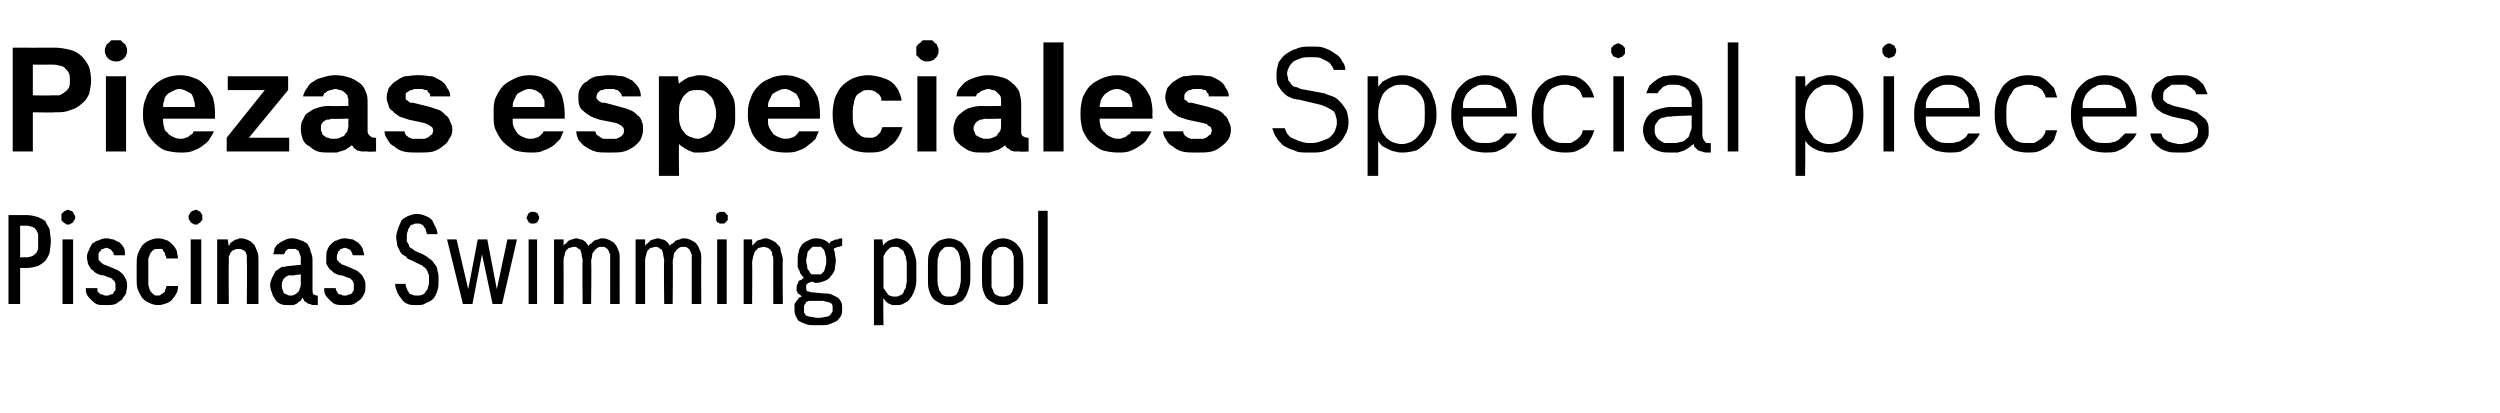 <?xml version="1.0" standalone="no"?>
<!DOCTYPE svg PUBLIC "-//W3C//DTD SVG 1.1//EN" "http://www.w3.org/Graphics/SVG/1.1/DTD/svg11.dtd">
<svg xmlns="http://www.w3.org/2000/svg" version="1.1" width="236px" height="39px" viewBox="0 -4 236 39" style="top:-4px">
  <desc>Piezas especiales Special pieces Piscinas Swimming pool</desc>
  <defs/>
  <g id="Polygon407941">
    <path d="M 0.8 24.7 L 1.9 24.7 L 1.9 21.3 C 1.9 21.3 2.53 21.28 2.5 21.3 C 2.9 21.3 3.3 21.2 3.6 21.1 C 3.8 21 4.1 20.8 4.3 20.6 C 4.4 20.4 4.6 20.2 4.7 19.8 C 4.7 19.5 4.8 19.2 4.8 18.8 C 4.8 18.4 4.7 18 4.7 17.7 C 4.6 17.4 4.4 17.2 4.3 16.9 C 4.1 16.7 3.8 16.6 3.6 16.5 C 3.3 16.4 2.9 16.3 2.5 16.3 C 2.53 16.31 0.8 16.3 0.8 16.3 L 0.8 24.7 Z M 1.9 20.3 L 1.9 17.3 C 1.9 17.3 2.5 17.32 2.5 17.3 C 2.7 17.3 2.9 17.4 3 17.4 C 3.2 17.5 3.3 17.5 3.4 17.7 C 3.5 17.8 3.5 17.9 3.6 18.1 C 3.6 18.3 3.6 18.5 3.6 18.8 C 3.6 19.1 3.6 19.3 3.6 19.5 C 3.5 19.7 3.5 19.8 3.4 19.9 C 3.3 20 3.2 20.1 3 20.2 C 2.9 20.2 2.7 20.3 2.5 20.3 C 2.5 20.26 1.9 20.3 1.9 20.3 Z M 5.9 24.7 L 6.9 24.7 L 6.9 18.6 L 5.9 18.6 L 5.9 24.7 Z M 6.4 17.2 C 6.5 17.2 6.6 17.2 6.7 17.1 C 6.8 17.1 6.8 17 6.9 17 C 6.9 16.9 7 16.8 7 16.8 C 7.1 16.7 7.1 16.6 7.1 16.5 C 7.1 16.4 7.1 16.3 7 16.3 C 7 16.2 6.9 16.1 6.9 16 C 6.8 16 6.8 15.9 6.7 15.9 C 6.6 15.9 6.5 15.8 6.4 15.8 C 6.3 15.8 6.2 15.9 6.2 15.9 C 6.1 15.9 6 16 6 16 C 5.9 16.1 5.8 16.2 5.8 16.2 C 5.8 16.3 5.8 16.4 5.8 16.5 C 5.8 16.6 5.8 16.7 5.8 16.8 C 5.8 16.8 5.9 16.9 6 17 C 6 17 6.1 17.1 6.2 17.1 C 6.2 17.2 6.3 17.2 6.4 17.2 Z M 9.9 24.8 C 9.9 24.8 10.1 24.8 10.1 24.8 C 10.4 24.8 10.6 24.8 10.9 24.7 C 11.1 24.6 11.3 24.4 11.5 24.3 C 11.6 24.1 11.8 23.9 11.9 23.7 C 11.9 23.5 12 23.3 12 23 C 12 22.8 12 22.6 11.9 22.4 C 11.8 22.2 11.7 22 11.6 21.9 C 11.4 21.7 11.3 21.6 11.1 21.5 C 10.9 21.4 10.6 21.3 10.4 21.2 C 10.4 21.2 9.9 21 9.9 21 C 9.8 21 9.7 20.9 9.7 20.9 C 9.6 20.8 9.5 20.8 9.5 20.7 C 9.4 20.7 9.4 20.6 9.3 20.5 C 9.3 20.4 9.3 20.4 9.3 20.3 C 9.3 20.1 9.3 20 9.3 19.9 C 9.4 19.8 9.4 19.7 9.5 19.7 C 9.5 19.6 9.6 19.5 9.7 19.5 C 9.8 19.5 9.9 19.4 10 19.4 C 10 19.4 10.1 19.4 10.1 19.4 C 10.2 19.4 10.3 19.5 10.3 19.5 C 10.4 19.5 10.5 19.6 10.5 19.6 C 10.6 19.7 10.6 19.8 10.7 19.8 C 10.7 19.9 10.7 20 10.8 20.1 C 10.8 20.1 11.8 20.1 11.8 20.1 C 11.8 19.8 11.8 19.6 11.7 19.4 C 11.6 19.2 11.4 19 11.3 18.9 C 11.1 18.8 10.9 18.7 10.7 18.6 C 10.5 18.6 10.3 18.5 10.1 18.5 C 10.1 18.5 10 18.5 10 18.5 C 9.7 18.5 9.5 18.6 9.3 18.7 C 9.1 18.7 8.9 18.9 8.7 19 C 8.6 19.2 8.5 19.3 8.4 19.6 C 8.3 19.8 8.2 20 8.2 20.3 C 8.2 20.5 8.3 20.7 8.3 20.9 C 8.4 21.1 8.5 21.2 8.6 21.4 C 8.8 21.5 8.9 21.7 9.1 21.8 C 9.3 21.9 9.5 22 9.8 22 C 9.8 22 10.3 22.2 10.3 22.2 C 10.4 22.2 10.5 22.3 10.6 22.3 C 10.6 22.4 10.7 22.5 10.8 22.5 C 10.8 22.6 10.9 22.7 10.9 22.8 C 10.9 22.9 10.9 22.9 10.9 23.1 C 10.9 23.2 10.9 23.3 10.9 23.4 C 10.8 23.5 10.7 23.6 10.7 23.7 C 10.6 23.8 10.5 23.8 10.4 23.8 C 10.3 23.9 10.2 23.9 10.1 23.9 C 10.1 23.9 10 23.9 10 23.9 C 9.9 23.9 9.8 23.9 9.7 23.8 C 9.6 23.8 9.5 23.8 9.4 23.7 C 9.3 23.6 9.3 23.6 9.2 23.5 C 9.2 23.4 9.2 23.3 9.2 23.2 C 9.2 23.2 8.1 23.2 8.1 23.2 C 8.1 23.4 8.1 23.6 8.2 23.8 C 8.3 24 8.4 24.1 8.6 24.3 C 8.7 24.4 8.9 24.6 9.1 24.7 C 9.3 24.8 9.6 24.8 9.9 24.8 Z M 14.9 24.8 C 15.3 24.8 15.5 24.7 15.8 24.6 C 16 24.5 16.2 24.4 16.3 24.2 C 16.5 24 16.6 23.8 16.7 23.6 C 16.8 23.4 16.8 23.2 16.8 23 C 16.8 23 15.7 23 15.7 23 C 15.7 23.1 15.7 23.2 15.6 23.3 C 15.6 23.4 15.6 23.5 15.5 23.6 C 15.4 23.7 15.3 23.7 15.2 23.8 C 15.1 23.9 15 23.9 14.9 23.9 C 14.7 23.9 14.6 23.9 14.5 23.8 C 14.4 23.7 14.3 23.6 14.2 23.5 C 14.1 23.3 14.1 23.2 14 22.9 C 14 22.7 14 22.5 14 22.2 C 14 22.2 14 21.2 14 21.2 C 14 20.9 14 20.7 14 20.4 C 14.1 20.2 14.1 20.1 14.2 19.9 C 14.3 19.8 14.4 19.6 14.5 19.6 C 14.6 19.5 14.7 19.5 14.9 19.5 C 15 19.5 15.2 19.5 15.3 19.5 C 15.4 19.6 15.4 19.7 15.5 19.8 C 15.6 19.9 15.6 20 15.6 20.1 C 15.7 20.2 15.7 20.3 15.7 20.4 C 15.7 20.4 16.8 20.4 16.8 20.4 C 16.8 20.2 16.7 19.9 16.7 19.7 C 16.6 19.5 16.5 19.3 16.3 19.1 C 16.2 19 16 18.8 15.8 18.7 C 15.5 18.6 15.3 18.5 14.9 18.5 C 14.6 18.5 14.3 18.6 14.1 18.7 C 13.8 18.8 13.6 19 13.4 19.2 C 13.3 19.4 13.1 19.7 13 20 C 12.9 20.3 12.9 20.7 12.9 21.1 C 12.9 21.1 12.9 22.3 12.9 22.3 C 12.9 22.7 12.9 23 13 23.3 C 13.1 23.6 13.3 23.9 13.4 24.1 C 13.6 24.3 13.8 24.5 14.1 24.6 C 14.3 24.7 14.6 24.8 14.9 24.8 Z M 18 24.7 L 19 24.7 L 19 18.6 L 18 18.6 L 18 24.7 Z M 18.5 17.2 C 18.6 17.2 18.7 17.2 18.7 17.1 C 18.8 17.1 18.9 17 18.9 17 C 19 16.9 19 16.8 19.1 16.8 C 19.1 16.7 19.1 16.6 19.1 16.5 C 19.1 16.4 19.1 16.3 19.1 16.3 C 19 16.2 19 16.1 18.9 16 C 18.9 16 18.8 15.9 18.7 15.9 C 18.7 15.9 18.6 15.8 18.5 15.8 C 18.4 15.8 18.3 15.9 18.2 15.9 C 18.1 15.9 18.1 16 18 16 C 18 16.1 17.9 16.2 17.9 16.2 C 17.8 16.3 17.8 16.4 17.8 16.5 C 17.8 16.6 17.8 16.7 17.9 16.8 C 17.9 16.8 18 16.9 18 17 C 18.1 17 18.1 17.1 18.2 17.1 C 18.3 17.2 18.4 17.2 18.5 17.2 Z M 20.5 24.7 L 21.6 24.7 C 21.6 24.7 21.57 20.84 21.6 20.8 C 21.6 20.6 21.6 20.4 21.6 20.2 C 21.7 20.1 21.7 19.9 21.8 19.8 C 21.9 19.7 22 19.6 22.1 19.6 C 22.2 19.5 22.4 19.5 22.5 19.5 C 22.7 19.5 22.8 19.5 22.9 19.6 C 23 19.6 23.1 19.7 23.2 19.8 C 23.2 19.9 23.3 20 23.3 20.2 C 23.3 20.3 23.3 20.5 23.3 20.7 C 23.34 20.65 23.3 24.7 23.3 24.7 L 24.4 24.7 C 24.4 24.7 24.4 20.65 24.4 20.7 C 24.4 20.3 24.4 20 24.3 19.8 C 24.2 19.5 24.1 19.3 24 19.1 C 23.8 18.9 23.7 18.8 23.5 18.7 C 23.3 18.6 23 18.5 22.8 18.5 C 22.6 18.5 22.5 18.5 22.4 18.6 C 22.3 18.6 22.2 18.6 22.1 18.7 C 22 18.8 21.9 18.8 21.8 18.9 C 21.7 19 21.7 19.1 21.6 19.2 C 21.57 19.18 21.5 18.6 21.5 18.6 L 20.5 18.6 L 20.5 24.7 Z M 30 24.8 L 30 23.9 C 30 23.9 29.91 23.89 29.9 23.9 C 29.8 23.9 29.7 23.8 29.6 23.8 C 29.5 23.7 29.5 23.5 29.5 23.3 C 29.5 23.3 29.5 20.5 29.5 20.5 C 29.5 20.2 29.4 19.9 29.3 19.7 C 29.3 19.4 29.1 19.2 29 19 C 28.8 18.9 28.6 18.7 28.4 18.7 C 28.2 18.6 27.9 18.5 27.6 18.5 C 27.6 18.5 27.5 18.5 27.5 18.5 C 27.2 18.5 27 18.6 26.8 18.7 C 26.6 18.8 26.4 18.9 26.3 19 C 26.1 19.1 26 19.3 25.9 19.5 C 25.9 19.7 25.8 19.9 25.8 20 C 25.8 20 26.8 20 26.8 20 C 26.8 20 26.8 19.9 26.9 19.9 C 26.9 19.8 26.9 19.7 27 19.7 C 27 19.6 27.1 19.6 27.2 19.5 C 27.3 19.5 27.4 19.5 27.5 19.5 C 27.5 19.5 27.6 19.5 27.6 19.5 C 27.7 19.5 27.8 19.5 27.9 19.5 C 28 19.6 28.1 19.6 28.2 19.7 C 28.2 19.8 28.3 19.9 28.3 20 C 28.4 20.2 28.4 20.3 28.4 20.5 C 28.38 20.49 28.4 21 28.4 21 C 28.4 21 27.45 21.08 27.4 21.1 C 27.1 21.1 26.9 21.2 26.6 21.2 C 26.4 21.3 26.2 21.5 26 21.6 C 25.9 21.8 25.8 22 25.7 22.2 C 25.6 22.4 25.5 22.7 25.5 22.9 C 25.5 23.2 25.6 23.5 25.7 23.7 C 25.7 23.9 25.9 24.1 26 24.3 C 26.1 24.5 26.3 24.6 26.5 24.7 C 26.7 24.8 27 24.8 27.2 24.8 C 27.2 24.8 27.3 24.8 27.3 24.8 C 27.5 24.8 27.6 24.8 27.7 24.8 C 27.9 24.7 28 24.7 28.1 24.6 C 28.2 24.5 28.3 24.4 28.4 24.4 C 28.4 24.3 28.5 24.2 28.6 24.1 C 28.6 24.2 28.7 24.3 28.7 24.4 C 28.8 24.5 28.9 24.5 29 24.6 C 29.1 24.7 29.2 24.7 29.3 24.7 C 29.4 24.8 29.5 24.8 29.7 24.8 C 29.68 24.77 30 24.8 30 24.8 Z M 28.4 21.9 C 28.4 21.9 28.38 22.71 28.4 22.7 C 28.4 22.9 28.4 23.1 28.3 23.2 C 28.3 23.4 28.2 23.5 28.1 23.6 C 28 23.7 27.9 23.8 27.8 23.8 C 27.7 23.9 27.6 23.9 27.5 23.9 C 27.5 23.9 27.4 23.9 27.4 23.9 C 27.3 23.9 27.2 23.9 27.1 23.8 C 27 23.8 26.9 23.7 26.8 23.7 C 26.8 23.6 26.7 23.5 26.7 23.4 C 26.6 23.2 26.6 23.1 26.6 22.9 C 26.6 22.8 26.6 22.6 26.7 22.5 C 26.7 22.4 26.8 22.3 26.9 22.2 C 27 22.1 27.1 22.1 27.2 22 C 27.4 22 27.5 22 27.7 22 C 27.7 21.97 28.4 21.9 28.4 21.9 Z M 32.4 24.8 C 32.4 24.8 32.6 24.8 32.6 24.8 C 32.9 24.8 33.2 24.8 33.4 24.7 C 33.6 24.6 33.8 24.4 34 24.3 C 34.2 24.1 34.3 23.9 34.4 23.7 C 34.5 23.5 34.5 23.3 34.5 23 C 34.5 22.8 34.5 22.6 34.4 22.4 C 34.3 22.2 34.2 22 34.1 21.9 C 33.9 21.7 33.8 21.6 33.6 21.5 C 33.4 21.4 33.1 21.3 32.9 21.2 C 32.9 21.2 32.4 21 32.4 21 C 32.3 21 32.2 20.9 32.2 20.9 C 32.1 20.8 32 20.8 32 20.7 C 31.9 20.7 31.9 20.6 31.8 20.5 C 31.8 20.4 31.8 20.4 31.8 20.3 C 31.8 20.1 31.8 20 31.9 19.9 C 31.9 19.8 31.9 19.7 32 19.7 C 32.1 19.6 32.1 19.5 32.2 19.5 C 32.3 19.5 32.4 19.4 32.5 19.4 C 32.5 19.4 32.6 19.4 32.6 19.4 C 32.7 19.4 32.8 19.5 32.9 19.5 C 32.9 19.5 33 19.6 33.1 19.6 C 33.1 19.7 33.2 19.8 33.2 19.8 C 33.2 19.9 33.3 20 33.3 20.1 C 33.3 20.1 34.4 20.1 34.4 20.1 C 34.3 19.8 34.3 19.6 34.2 19.4 C 34.1 19.2 33.9 19 33.8 18.9 C 33.6 18.8 33.5 18.7 33.3 18.6 C 33.1 18.6 32.8 18.5 32.6 18.5 C 32.6 18.5 32.5 18.5 32.5 18.5 C 32.2 18.5 32 18.6 31.8 18.7 C 31.6 18.7 31.4 18.9 31.3 19 C 31.1 19.2 31 19.3 30.9 19.6 C 30.8 19.8 30.8 20 30.8 20.3 C 30.8 20.5 30.8 20.7 30.8 20.9 C 30.9 21.1 31 21.2 31.1 21.4 C 31.3 21.5 31.4 21.7 31.6 21.8 C 31.8 21.9 32 22 32.3 22 C 32.3 22 32.8 22.2 32.8 22.2 C 32.9 22.2 33 22.3 33.1 22.3 C 33.2 22.4 33.2 22.5 33.3 22.5 C 33.3 22.6 33.4 22.7 33.4 22.8 C 33.4 22.9 33.4 22.9 33.4 23.1 C 33.4 23.2 33.4 23.3 33.4 23.4 C 33.3 23.5 33.3 23.6 33.2 23.7 C 33.1 23.8 33 23.8 32.9 23.8 C 32.8 23.9 32.7 23.9 32.6 23.9 C 32.6 23.9 32.5 23.9 32.5 23.9 C 32.4 23.9 32.3 23.9 32.2 23.8 C 32.1 23.8 32 23.8 31.9 23.7 C 31.9 23.6 31.8 23.6 31.8 23.5 C 31.7 23.4 31.7 23.3 31.7 23.2 C 31.7 23.2 30.6 23.2 30.6 23.2 C 30.6 23.4 30.6 23.6 30.7 23.8 C 30.8 24 30.9 24.1 31.1 24.3 C 31.2 24.4 31.4 24.6 31.6 24.7 C 31.9 24.8 32.1 24.8 32.4 24.8 Z M 39.3 24.8 C 39.3 24.8 39.4 24.8 39.4 24.8 C 39.7 24.8 40 24.8 40.2 24.6 C 40.5 24.5 40.7 24.4 40.9 24.2 C 41.1 24 41.2 23.7 41.3 23.4 C 41.4 23.1 41.4 22.8 41.4 22.4 C 41.4 22.1 41.4 21.8 41.3 21.6 C 41.3 21.3 41.2 21.1 41 20.9 C 40.9 20.7 40.7 20.5 40.5 20.4 C 40.3 20.2 40.1 20.1 39.9 20 C 39.9 20 39.2 19.7 39.2 19.7 C 39.1 19.6 38.9 19.5 38.8 19.4 C 38.7 19.4 38.6 19.3 38.6 19.1 C 38.5 19 38.5 18.9 38.4 18.8 C 38.4 18.7 38.4 18.5 38.4 18.4 C 38.4 18.2 38.4 18 38.5 17.8 C 38.5 17.7 38.6 17.5 38.7 17.4 C 38.7 17.3 38.8 17.2 39 17.2 C 39.1 17.1 39.2 17.1 39.3 17.1 C 39.3 17.1 39.4 17.1 39.4 17.1 C 39.5 17.1 39.7 17.1 39.8 17.2 C 39.9 17.2 40 17.3 40 17.4 C 40.1 17.5 40.2 17.6 40.2 17.7 C 40.2 17.8 40.3 18 40.3 18.1 C 40.3 18.1 41.3 18.1 41.3 18.1 C 41.3 17.9 41.2 17.6 41.1 17.4 C 41 17.2 40.9 17 40.8 16.8 C 40.6 16.6 40.5 16.5 40.2 16.4 C 40 16.3 39.7 16.2 39.4 16.2 C 39.4 16.2 39.3 16.2 39.3 16.2 C 39 16.2 38.8 16.3 38.5 16.4 C 38.3 16.5 38.1 16.6 37.9 16.8 C 37.8 17 37.7 17.3 37.6 17.5 C 37.5 17.8 37.4 18.1 37.4 18.4 C 37.4 18.7 37.5 18.9 37.5 19.2 C 37.6 19.4 37.7 19.6 37.8 19.8 C 37.9 20 38.1 20.1 38.3 20.2 C 38.4 20.4 38.6 20.5 38.9 20.6 C 38.9 20.6 39.7 21 39.7 21 C 39.8 21 39.9 21.1 40 21.2 C 40.2 21.3 40.2 21.4 40.3 21.5 C 40.4 21.7 40.4 21.8 40.5 22 C 40.5 22.1 40.5 22.3 40.5 22.5 C 40.5 22.7 40.5 22.9 40.4 23.1 C 40.4 23.3 40.3 23.4 40.2 23.5 C 40.1 23.7 40 23.8 39.9 23.8 C 39.7 23.9 39.6 23.9 39.4 23.9 C 39.4 23.9 39.3 23.9 39.3 23.9 C 39.2 23.9 39 23.9 38.9 23.8 C 38.7 23.8 38.6 23.7 38.6 23.6 C 38.5 23.5 38.4 23.3 38.4 23.2 C 38.3 23.1 38.3 22.9 38.3 22.8 C 38.3 22.8 37.3 22.8 37.3 22.8 C 37.3 23.1 37.4 23.3 37.5 23.6 C 37.6 23.8 37.7 24 37.9 24.2 C 38 24.4 38.2 24.6 38.5 24.7 C 38.7 24.8 39 24.8 39.3 24.8 Z M 43.7 24.7 L 44.6 24.7 L 45.5 20 L 46.5 24.7 L 47.4 24.7 L 48.8 18.6 L 47.9 18.6 L 46.9 23.3 L 46 18.6 L 45.1 18.6 L 44.2 23.3 L 43.1 18.6 L 42.2 18.6 L 43.7 24.7 Z M 49.9 24.7 L 50.7 24.7 L 50.7 18.6 L 49.9 18.6 L 49.9 24.7 Z M 50.3 17.1 C 50.4 17.1 50.5 17.1 50.5 17.1 C 50.6 17 50.7 17 50.7 17 C 50.8 16.9 50.8 16.8 50.8 16.8 C 50.9 16.7 50.9 16.6 50.9 16.6 C 50.9 16.5 50.9 16.4 50.8 16.3 C 50.8 16.3 50.8 16.2 50.7 16.1 C 50.7 16.1 50.6 16.1 50.5 16 C 50.5 16 50.4 16 50.3 16 C 50.2 16 50.2 16 50.1 16 C 50 16.1 50 16.1 49.9 16.1 C 49.9 16.2 49.8 16.3 49.8 16.3 C 49.8 16.4 49.7 16.5 49.7 16.6 C 49.7 16.6 49.8 16.7 49.8 16.8 C 49.8 16.8 49.9 16.9 49.9 17 C 50 17 50 17 50.1 17.1 C 50.2 17.1 50.2 17.1 50.3 17.1 Z M 52.3 24.7 L 53.2 24.7 C 53.2 24.7 53.21 20.73 53.2 20.7 C 53.2 20.5 53.2 20.3 53.3 20.1 C 53.3 19.9 53.4 19.8 53.4 19.7 C 53.5 19.6 53.6 19.5 53.7 19.4 C 53.9 19.4 54 19.3 54.2 19.3 C 54.3 19.3 54.4 19.3 54.5 19.4 C 54.6 19.5 54.7 19.5 54.8 19.6 C 54.8 19.7 54.9 19.9 54.9 20 C 54.9 20.2 55 20.4 55 20.6 C 54.96 20.57 55 24.7 55 24.7 L 55.8 24.7 C 55.8 24.7 55.85 20.73 55.8 20.7 C 55.8 20.5 55.9 20.3 55.9 20.1 C 55.9 19.9 56 19.8 56.1 19.7 C 56.2 19.5 56.3 19.5 56.4 19.4 C 56.5 19.3 56.7 19.3 56.8 19.3 C 57 19.3 57.1 19.3 57.2 19.4 C 57.3 19.5 57.4 19.5 57.4 19.6 C 57.5 19.7 57.5 19.9 57.6 20 C 57.6 20.2 57.6 20.4 57.6 20.6 C 57.6 20.57 57.6 24.7 57.6 24.7 L 58.5 24.7 C 58.5 24.7 58.49 20.54 58.5 20.5 C 58.5 20.2 58.5 19.9 58.4 19.7 C 58.3 19.4 58.2 19.2 58.1 19.1 C 58 18.9 57.8 18.8 57.6 18.7 C 57.4 18.6 57.2 18.5 56.9 18.5 C 56.7 18.5 56.6 18.5 56.5 18.6 C 56.3 18.6 56.2 18.7 56.1 18.7 C 56 18.8 55.9 18.9 55.8 19 C 55.7 19 55.6 19.1 55.6 19.2 C 55.5 19.2 55.5 19.1 55.4 19 C 55.3 18.9 55.3 18.8 55.2 18.8 C 55.1 18.7 55 18.6 54.8 18.6 C 54.7 18.6 54.6 18.5 54.4 18.5 C 54.2 18.5 54.1 18.6 54 18.6 C 53.9 18.6 53.8 18.7 53.7 18.7 C 53.6 18.8 53.5 18.9 53.4 19 C 53.3 19 53.3 19.1 53.2 19.2 C 53.21 19.23 53.2 18.6 53.2 18.6 L 52.3 18.6 L 52.3 24.7 Z M 60 24.7 L 60.9 24.7 C 60.9 24.7 60.9 20.73 60.9 20.7 C 60.9 20.5 60.9 20.3 61 20.1 C 61 19.9 61.1 19.8 61.1 19.7 C 61.2 19.6 61.3 19.5 61.4 19.4 C 61.6 19.4 61.7 19.3 61.9 19.3 C 62 19.3 62.1 19.3 62.2 19.4 C 62.3 19.5 62.4 19.5 62.5 19.6 C 62.5 19.7 62.6 19.9 62.6 20 C 62.6 20.2 62.7 20.4 62.7 20.6 C 62.65 20.57 62.7 24.7 62.7 24.7 L 63.5 24.7 C 63.5 24.7 63.54 20.73 63.5 20.7 C 63.5 20.5 63.6 20.3 63.6 20.1 C 63.6 19.9 63.7 19.8 63.8 19.7 C 63.9 19.5 64 19.5 64.1 19.4 C 64.2 19.3 64.4 19.3 64.5 19.3 C 64.7 19.3 64.8 19.3 64.9 19.4 C 65 19.5 65.1 19.5 65.1 19.6 C 65.2 19.7 65.2 19.9 65.3 20 C 65.3 20.2 65.3 20.4 65.3 20.6 C 65.3 20.57 65.3 24.7 65.3 24.7 L 66.2 24.7 C 66.2 24.7 66.18 20.54 66.2 20.5 C 66.2 20.2 66.2 19.9 66.1 19.7 C 66 19.4 65.9 19.2 65.8 19.1 C 65.7 18.9 65.5 18.8 65.3 18.7 C 65.1 18.6 64.9 18.5 64.6 18.5 C 64.4 18.5 64.3 18.5 64.2 18.6 C 64 18.6 63.9 18.7 63.8 18.7 C 63.7 18.8 63.6 18.9 63.5 19 C 63.4 19 63.3 19.1 63.2 19.2 C 63.2 19.2 63.2 19.1 63.1 19 C 63 18.9 63 18.8 62.9 18.8 C 62.8 18.7 62.7 18.6 62.5 18.6 C 62.4 18.6 62.3 18.5 62.1 18.5 C 61.9 18.5 61.8 18.6 61.7 18.6 C 61.6 18.6 61.4 18.7 61.4 18.7 C 61.3 18.8 61.2 18.9 61.1 19 C 61 19 61 19.1 60.9 19.2 C 60.9 19.23 60.9 18.6 60.9 18.6 L 60 18.6 L 60 24.7 Z M 67.7 24.7 L 68.6 24.7 L 68.6 18.6 L 67.7 18.6 L 67.7 24.7 Z M 68.2 17.1 C 68.2 17.1 68.3 17.1 68.4 17.1 C 68.4 17 68.5 17 68.5 17 C 68.6 16.9 68.6 16.8 68.7 16.8 C 68.7 16.7 68.7 16.6 68.7 16.6 C 68.7 16.5 68.7 16.4 68.7 16.3 C 68.6 16.3 68.6 16.2 68.5 16.1 C 68.5 16.1 68.4 16.1 68.4 16 C 68.3 16 68.2 16 68.2 16 C 68.1 16 68 16 67.9 16 C 67.9 16.1 67.8 16.1 67.7 16.1 C 67.7 16.2 67.6 16.3 67.6 16.3 C 67.6 16.4 67.6 16.5 67.6 16.6 C 67.6 16.6 67.6 16.7 67.6 16.8 C 67.6 16.8 67.7 16.9 67.7 17 C 67.8 17 67.9 17 67.9 17.1 C 68 17.1 68.1 17.1 68.2 17.1 Z M 70.2 24.7 L 71 24.7 C 71 24.7 71.03 20.81 71 20.8 C 71 20.6 71.1 20.3 71.1 20.2 C 71.2 20 71.2 19.8 71.3 19.7 C 71.4 19.6 71.5 19.5 71.6 19.4 C 71.8 19.4 71.9 19.3 72.1 19.3 C 72.2 19.3 72.4 19.4 72.5 19.4 C 72.6 19.5 72.7 19.5 72.8 19.7 C 72.9 19.8 72.9 19.9 72.9 20.1 C 73 20.2 73 20.4 73 20.6 C 72.98 20.59 73 24.7 73 24.7 L 73.9 24.7 C 73.9 24.7 73.86 20.59 73.9 20.6 C 73.9 20.3 73.8 20 73.7 19.7 C 73.7 19.4 73.6 19.2 73.4 19.1 C 73.3 18.9 73.1 18.8 72.9 18.7 C 72.7 18.6 72.5 18.5 72.3 18.5 C 72.1 18.5 72 18.5 71.9 18.6 C 71.8 18.6 71.6 18.7 71.5 18.7 C 71.4 18.8 71.3 18.9 71.3 18.9 C 71.2 19 71.1 19.1 71 19.2 C 71.03 19.23 71 18.6 71 18.6 L 70.2 18.6 L 70.2 24.7 Z M 77.1 18.5 C 77.1 18.5 77 18.5 77 18.5 C 76.7 18.5 76.5 18.6 76.3 18.7 C 76 18.8 75.8 19 75.7 19.1 C 75.6 19.3 75.4 19.5 75.4 19.8 C 75.3 20 75.3 20.3 75.3 20.6 C 75.3 20.8 75.3 21 75.3 21.2 C 75.4 21.4 75.4 21.5 75.5 21.6 C 75.5 21.8 75.6 21.9 75.7 22 C 75.8 22.1 75.8 22.2 75.9 22.2 C 75.8 22.3 75.7 22.3 75.7 22.4 C 75.6 22.4 75.5 22.5 75.4 22.5 C 75.4 22.6 75.3 22.7 75.3 22.8 C 75.2 22.9 75.2 23 75.2 23.2 C 75.2 23.3 75.2 23.4 75.2 23.5 C 75.3 23.5 75.3 23.6 75.3 23.7 C 75.4 23.7 75.4 23.8 75.5 23.8 C 75.6 23.9 75.6 23.9 75.7 24 C 75.6 24 75.5 24.1 75.4 24.1 C 75.4 24.2 75.3 24.3 75.2 24.4 C 75.1 24.5 75.1 24.6 75 24.7 C 75 24.9 75 25 75 25.2 C 75 25.4 75 25.6 75.1 25.8 C 75.2 26 75.3 26.2 75.4 26.3 C 75.6 26.4 75.8 26.5 76.1 26.6 C 76.3 26.7 76.6 26.7 77 26.7 C 77 26.7 77.5 26.7 77.5 26.7 C 77.8 26.7 78.1 26.7 78.3 26.6 C 78.6 26.5 78.8 26.4 79 26.3 C 79.1 26.2 79.3 26 79.4 25.8 C 79.5 25.6 79.5 25.4 79.5 25.1 C 79.5 24.9 79.5 24.7 79.4 24.5 C 79.3 24.3 79.2 24.2 79.1 24.1 C 78.9 24 78.7 23.9 78.5 23.8 C 78.3 23.7 78 23.7 77.8 23.7 C 77.8 23.7 76.7 23.6 76.7 23.6 C 76.5 23.6 76.4 23.5 76.2 23.5 C 76.1 23.4 76.1 23.3 76.1 23.1 C 76.1 23 76.1 23 76.1 22.9 C 76.1 22.9 76.2 22.8 76.2 22.8 C 76.3 22.7 76.3 22.7 76.4 22.7 C 76.5 22.6 76.5 22.6 76.6 22.6 C 76.7 22.6 76.7 22.6 76.7 22.6 C 76.8 22.6 76.8 22.6 76.9 22.7 C 76.9 22.7 76.9 22.7 77 22.7 C 77 22.7 77.1 22.7 77.1 22.7 C 77.4 22.7 77.6 22.6 77.9 22.5 C 78.1 22.4 78.3 22.3 78.4 22.1 C 78.6 21.9 78.7 21.7 78.8 21.5 C 78.8 21.2 78.9 20.9 78.9 20.6 C 78.9 20.3 78.8 20.1 78.8 19.8 C 78.7 19.5 78.6 19.3 78.4 19.1 C 78.3 19 78.1 18.8 77.9 18.7 C 77.7 18.6 77.4 18.5 77.1 18.5 Z M 77.1 21.9 C 77.1 21.9 77 21.9 77 21.9 C 76.9 21.9 76.8 21.9 76.6 21.9 C 76.5 21.8 76.4 21.7 76.4 21.6 C 76.3 21.5 76.2 21.4 76.2 21.2 C 76.2 21 76.1 20.8 76.1 20.6 C 76.1 20.4 76.2 20.2 76.2 20 C 76.2 19.8 76.3 19.7 76.4 19.6 C 76.5 19.5 76.6 19.4 76.7 19.3 C 76.8 19.3 76.9 19.3 77 19.3 C 77 19.3 77.1 19.3 77.1 19.3 C 77.2 19.3 77.4 19.3 77.5 19.3 C 77.6 19.4 77.7 19.5 77.8 19.6 C 77.8 19.7 77.9 19.8 77.9 20 C 78 20.2 78 20.4 78 20.6 C 78 20.8 78 21 77.9 21.2 C 77.9 21.4 77.8 21.5 77.8 21.6 C 77.7 21.7 77.6 21.8 77.5 21.9 C 77.4 21.9 77.3 21.9 77.1 21.9 Z M 77.4 26 C 77.4 26 77.1 26 77.1 26 C 76.9 26 76.7 25.9 76.5 25.9 C 76.3 25.9 76.2 25.8 76.1 25.8 C 76 25.7 76 25.6 75.9 25.5 C 75.9 25.4 75.9 25.3 75.9 25.2 C 75.9 25.1 75.9 25 75.9 24.9 C 75.9 24.9 75.9 24.8 76 24.7 C 76 24.7 76.1 24.6 76.1 24.5 C 76.2 24.5 76.3 24.4 76.4 24.4 C 76.4 24.4 77.7 24.4 77.7 24.4 C 78 24.5 78.2 24.5 78.4 24.6 C 78.6 24.7 78.6 24.9 78.6 25.1 C 78.6 25.2 78.6 25.3 78.6 25.4 C 78.5 25.5 78.5 25.6 78.4 25.7 C 78.3 25.8 78.2 25.9 78 25.9 C 77.9 25.9 77.6 26 77.4 26 Z M 78.2 19.1 C 78.2 19.1 78.6 19.6 78.6 19.6 C 78.7 19.6 78.7 19.5 78.7 19.5 C 78.8 19.4 78.8 19.4 78.9 19.4 C 79 19.3 79.1 19.3 79.2 19.3 C 79.3 19.3 79.4 19.2 79.5 19.2 C 79.5 19.2 79.5 18.5 79.5 18.5 C 79.3 18.5 79.2 18.5 79.1 18.6 C 78.9 18.6 78.8 18.6 78.7 18.7 C 78.6 18.7 78.5 18.8 78.4 18.8 C 78.4 18.9 78.3 19 78.2 19.1 Z M 82.5 26.7 L 83.4 26.7 C 83.4 26.7 83.36 24.13 83.4 24.1 C 83.4 24.2 83.5 24.3 83.6 24.4 C 83.6 24.5 83.7 24.5 83.8 24.6 C 83.9 24.7 84.1 24.7 84.2 24.8 C 84.3 24.8 84.5 24.8 84.6 24.8 C 84.9 24.8 85.1 24.8 85.4 24.6 C 85.6 24.5 85.8 24.4 85.9 24.2 C 86.1 24 86.2 23.7 86.3 23.5 C 86.4 23.2 86.5 22.9 86.5 22.5 C 86.5 22.5 86.5 20.8 86.5 20.8 C 86.5 20.5 86.4 20.2 86.3 19.9 C 86.2 19.6 86.1 19.3 85.9 19.1 C 85.8 19 85.6 18.8 85.4 18.7 C 85.1 18.6 84.9 18.5 84.6 18.5 C 84.5 18.5 84.3 18.6 84.2 18.6 C 84.1 18.6 84 18.7 83.9 18.7 C 83.7 18.8 83.7 18.9 83.6 18.9 C 83.5 19 83.4 19.1 83.4 19.2 C 83.36 19.21 83.3 18.6 83.3 18.6 L 82.5 18.6 L 82.5 26.7 Z M 84.5 24 C 84.3 24 84.2 24 84 23.9 C 83.9 23.9 83.8 23.8 83.7 23.6 C 83.6 23.5 83.5 23.3 83.4 23.2 C 83.4 23 83.4 22.7 83.4 22.5 C 83.4 22.5 83.4 20.9 83.4 20.9 C 83.4 20.6 83.4 20.4 83.4 20.2 C 83.5 20 83.6 19.8 83.7 19.7 C 83.8 19.6 83.9 19.5 84 19.4 C 84.2 19.3 84.3 19.3 84.5 19.3 C 84.6 19.3 84.8 19.3 84.9 19.4 C 85 19.5 85.2 19.6 85.3 19.7 C 85.3 19.8 85.4 20 85.5 20.2 C 85.5 20.4 85.6 20.6 85.6 20.9 C 85.6 20.9 85.6 22.5 85.6 22.5 C 85.6 22.7 85.5 23 85.5 23.2 C 85.4 23.3 85.3 23.5 85.3 23.6 C 85.2 23.8 85 23.9 84.9 23.9 C 84.8 24 84.6 24 84.5 24 Z M 89.6 24.8 C 89.9 24.8 90.2 24.8 90.4 24.6 C 90.7 24.5 90.9 24.4 91 24.2 C 91.2 24 91.3 23.7 91.4 23.4 C 91.5 23.1 91.6 22.8 91.6 22.4 C 91.6 22.4 91.6 20.9 91.6 20.9 C 91.6 20.6 91.5 20.2 91.4 19.9 C 91.3 19.6 91.2 19.4 91 19.2 C 90.9 19 90.7 18.8 90.4 18.7 C 90.2 18.6 89.9 18.5 89.6 18.5 C 89.3 18.5 89 18.6 88.7 18.7 C 88.5 18.8 88.3 19 88.1 19.2 C 87.9 19.4 87.8 19.6 87.7 19.9 C 87.6 20.2 87.6 20.6 87.6 21 C 87.6 21 87.6 22.4 87.6 22.4 C 87.6 22.8 87.6 23.1 87.7 23.4 C 87.8 23.7 87.9 24 88.1 24.2 C 88.3 24.4 88.5 24.5 88.7 24.6 C 89 24.8 89.3 24.8 89.6 24.8 Z M 89.6 24 C 89.4 24 89.2 24 89.1 23.9 C 89 23.9 88.9 23.8 88.8 23.6 C 88.7 23.5 88.6 23.3 88.6 23.1 C 88.5 22.9 88.5 22.7 88.5 22.4 C 88.5 22.4 88.5 20.9 88.5 20.9 C 88.5 20.6 88.5 20.4 88.6 20.2 C 88.6 20 88.7 19.8 88.8 19.7 C 88.9 19.6 89 19.5 89.1 19.4 C 89.2 19.3 89.4 19.3 89.6 19.3 C 89.8 19.3 89.9 19.3 90.1 19.4 C 90.2 19.5 90.3 19.6 90.4 19.7 C 90.5 19.8 90.5 20 90.6 20.2 C 90.6 20.4 90.7 20.6 90.7 20.9 C 90.7 20.9 90.7 22.5 90.7 22.5 C 90.7 22.7 90.6 22.9 90.6 23.1 C 90.5 23.3 90.5 23.5 90.4 23.6 C 90.3 23.8 90.2 23.9 90.1 23.9 C 89.9 24 89.8 24 89.6 24 Z M 94.7 24.8 C 95 24.8 95.3 24.8 95.5 24.6 C 95.7 24.5 96 24.4 96.1 24.2 C 96.3 24 96.4 23.7 96.5 23.4 C 96.6 23.1 96.6 22.8 96.6 22.4 C 96.6 22.4 96.6 20.9 96.6 20.9 C 96.6 20.6 96.6 20.2 96.5 19.9 C 96.4 19.6 96.3 19.4 96.1 19.2 C 96 19 95.7 18.8 95.5 18.7 C 95.3 18.6 95 18.5 94.7 18.5 C 94.3 18.5 94.1 18.6 93.8 18.7 C 93.6 18.8 93.4 19 93.2 19.2 C 93 19.4 92.9 19.6 92.8 19.9 C 92.7 20.2 92.7 20.6 92.7 21 C 92.7 21 92.7 22.4 92.7 22.4 C 92.7 22.8 92.7 23.1 92.8 23.4 C 92.9 23.7 93 24 93.2 24.2 C 93.4 24.4 93.6 24.5 93.8 24.6 C 94.1 24.8 94.3 24.8 94.7 24.8 Z M 94.7 24 C 94.5 24 94.3 24 94.2 23.9 C 94.1 23.9 93.9 23.8 93.8 23.6 C 93.8 23.5 93.7 23.3 93.6 23.1 C 93.6 22.9 93.6 22.7 93.6 22.4 C 93.6 22.4 93.6 20.9 93.6 20.9 C 93.6 20.6 93.6 20.4 93.6 20.2 C 93.7 20 93.8 19.8 93.8 19.7 C 93.9 19.6 94.1 19.5 94.2 19.4 C 94.3 19.3 94.5 19.3 94.7 19.3 C 94.8 19.3 95 19.3 95.1 19.4 C 95.3 19.5 95.4 19.6 95.5 19.7 C 95.6 19.8 95.6 20 95.7 20.2 C 95.7 20.4 95.7 20.6 95.7 20.9 C 95.7 20.9 95.7 22.5 95.7 22.5 C 95.7 22.7 95.7 22.9 95.7 23.1 C 95.6 23.3 95.6 23.5 95.5 23.6 C 95.4 23.8 95.3 23.9 95.1 23.9 C 95 24 94.8 24 94.7 24 Z M 98 24.7 L 98.9 24.7 L 98.9 15.9 L 98 15.9 L 98 24.7 Z " stroke="none" fill="#000"/>
  </g>
  <g id="Polygon407940">
    <path d="M 1.2 10.3 L 3.1 10.3 L 3.1 6.6 C 3.1 6.6 5.15 6.64 5.2 6.6 C 5.7 6.6 6.2 6.6 6.6 6.4 C 7 6.3 7.4 6.1 7.7 5.8 C 8 5.6 8.2 5.3 8.4 4.9 C 8.5 4.5 8.6 4 8.6 3.6 C 8.6 3.1 8.5 2.6 8.4 2.3 C 8.2 1.9 8 1.6 7.7 1.3 C 7.4 1 7 0.8 6.6 0.7 C 6.2 0.6 5.7 0.5 5.2 0.5 C 5.15 0.51 1.2 0.5 1.2 0.5 L 1.2 10.3 Z M 3.1 5 L 3.1 2.1 C 3.1 2.1 4.89 2.11 4.9 2.1 C 5.1 2.1 5.4 2.1 5.6 2.2 C 5.8 2.2 6 2.3 6.1 2.4 C 6.3 2.6 6.4 2.7 6.5 2.9 C 6.6 3.1 6.6 3.3 6.6 3.6 C 6.6 3.8 6.6 4.1 6.5 4.3 C 6.4 4.4 6.3 4.6 6.1 4.7 C 6 4.8 5.8 4.9 5.6 5 C 5.4 5 5.1 5 4.9 5 C 4.89 5.03 3.1 5 3.1 5 Z M 10 10.3 L 11.9 10.3 L 11.9 3.2 L 10 3.2 L 10 10.3 Z M 11 1.8 C 11.1 1.8 11.3 1.8 11.4 1.7 C 11.5 1.7 11.6 1.6 11.7 1.5 C 11.8 1.4 11.9 1.3 11.9 1.2 C 12 1.1 12 0.9 12 0.8 C 12 0.6 12 0.5 11.9 0.4 C 11.9 0.3 11.8 0.1 11.7 0.1 C 11.6 0 11.5 -0.1 11.4 -0.2 C 11.3 -0.2 11.1 -0.2 11 -0.2 C 10.8 -0.2 10.7 -0.2 10.5 -0.2 C 10.4 -0.1 10.3 0 10.2 0.1 C 10.1 0.1 10 0.3 10 0.4 C 9.9 0.5 9.9 0.6 9.9 0.8 C 9.9 0.9 9.9 1.1 10 1.2 C 10 1.3 10.1 1.4 10.2 1.5 C 10.3 1.6 10.4 1.7 10.5 1.7 C 10.7 1.8 10.8 1.8 11 1.8 Z M 17 10.4 C 17.5 10.4 17.9 10.4 18.3 10.2 C 18.6 10.1 19 9.9 19.2 9.7 C 19.5 9.5 19.7 9.3 19.8 9.1 C 20 8.8 20.1 8.6 20.2 8.4 C 20.2 8.4 18.3 8.4 18.3 8.4 C 18.3 8.4 18.2 8.5 18.2 8.6 C 18.1 8.7 18 8.7 17.9 8.8 C 17.8 8.9 17.7 9 17.5 9 C 17.4 9.1 17.2 9.1 17 9.1 C 16.7 9.1 16.5 9 16.3 8.9 C 16.1 8.8 15.9 8.7 15.8 8.5 C 15.6 8.4 15.5 8.2 15.5 8 C 15.4 7.8 15.4 7.6 15.4 7.4 C 15.35 7.37 15.4 7.2 15.4 7.2 L 20.3 7.2 C 20.3 7.2 20.28 6.6 20.3 6.6 C 20.3 6.1 20.2 5.6 20.1 5.2 C 19.9 4.8 19.7 4.4 19.4 4.1 C 19.1 3.8 18.8 3.5 18.4 3.4 C 18 3.2 17.5 3.1 17 3.1 C 16.5 3.1 16 3.2 15.5 3.4 C 15.1 3.6 14.8 3.8 14.5 4.1 C 14.2 4.4 13.9 4.8 13.8 5.2 C 13.6 5.6 13.5 6.1 13.5 6.6 C 13.5 6.6 13.5 7 13.5 7 C 13.5 7.4 13.6 7.9 13.8 8.3 C 13.9 8.7 14.2 9.1 14.5 9.4 C 14.8 9.7 15.1 10 15.6 10.2 C 16 10.3 16.5 10.4 17 10.4 Z M 18.4 6.1 C 18.4 6.1 15.4 6.1 15.4 6.1 C 15.4 5.9 15.4 5.7 15.5 5.5 C 15.5 5.3 15.6 5.1 15.8 4.9 C 15.9 4.8 16.1 4.7 16.3 4.6 C 16.5 4.5 16.7 4.4 16.9 4.4 C 17.2 4.4 17.4 4.5 17.6 4.6 C 17.8 4.7 18 4.8 18.1 4.9 C 18.2 5.1 18.3 5.3 18.3 5.5 C 18.4 5.6 18.4 5.9 18.4 6.1 Z M 21.4 10.3 L 27.3 10.3 L 27.3 9 L 23.5 9 L 27.2 4.5 L 27.2 3.2 L 21.5 3.2 L 21.5 4.5 L 25 4.5 L 21.4 9 L 21.4 10.3 Z M 35.5 10.3 L 35.5 9 C 35.5 9 35.31 9 35.3 9 C 35.1 9 35 8.9 34.9 8.8 C 34.8 8.7 34.7 8.6 34.7 8.4 C 34.7 8.4 34.7 5.8 34.7 5.8 C 34.7 5.3 34.7 5 34.5 4.6 C 34.4 4.3 34.2 4 33.9 3.8 C 33.6 3.6 33.3 3.4 32.9 3.3 C 32.6 3.2 32.2 3.1 31.7 3.1 C 31.7 3.1 31.6 3.1 31.6 3.1 C 31.2 3.1 30.8 3.2 30.5 3.3 C 30.1 3.4 29.8 3.5 29.6 3.7 C 29.3 3.8 29.1 4.1 29 4.3 C 28.8 4.5 28.7 4.8 28.6 5.1 C 28.6 5.1 30.5 5.1 30.5 5.1 C 30.5 5 30.6 4.9 30.6 4.8 C 30.7 4.8 30.8 4.7 30.9 4.6 C 31 4.6 31.1 4.5 31.2 4.5 C 31.4 4.5 31.5 4.4 31.6 4.4 C 31.6 4.4 31.7 4.4 31.7 4.4 C 31.8 4.4 32 4.5 32.1 4.5 C 32.2 4.5 32.4 4.6 32.5 4.7 C 32.6 4.8 32.7 4.9 32.8 5 C 32.8 5.2 32.9 5.3 32.9 5.5 C 32.85 5.53 32.9 6 32.9 6 C 32.9 6 31.03 6.03 31 6 C 30.6 6 30.2 6.1 29.9 6.2 C 29.5 6.3 29.3 6.5 29 6.7 C 28.8 6.8 28.7 7.1 28.6 7.3 C 28.4 7.6 28.4 7.9 28.4 8.2 C 28.4 8.6 28.5 8.9 28.6 9.2 C 28.7 9.4 28.9 9.7 29.2 9.8 C 29.4 10 29.7 10.2 30 10.3 C 30.3 10.4 30.7 10.4 31 10.4 C 31 10.4 31.2 10.4 31.2 10.4 C 31.4 10.4 31.6 10.4 31.8 10.4 C 32 10.3 32.2 10.3 32.4 10.2 C 32.5 10.2 32.7 10.1 32.8 10 C 33 9.9 33.1 9.8 33.2 9.7 C 33.3 9.8 33.4 9.9 33.4 10 C 33.5 10 33.6 10.1 33.7 10.2 C 33.9 10.2 34 10.3 34.2 10.3 C 34.3 10.3 34.5 10.3 34.7 10.3 C 34.69 10.35 35.5 10.3 35.5 10.3 Z M 32.9 7.2 C 32.9 7.2 32.85 7.83 32.9 7.8 C 32.9 8 32.8 8.2 32.8 8.4 C 32.7 8.5 32.6 8.6 32.5 8.8 C 32.4 8.9 32.2 8.9 32.1 9 C 31.9 9.1 31.7 9.1 31.5 9.1 C 31.5 9.1 31.4 9.1 31.4 9.1 C 31.3 9.1 31.1 9.1 31 9 C 30.8 9 30.7 8.9 30.6 8.8 C 30.5 8.8 30.4 8.7 30.4 8.5 C 30.3 8.4 30.3 8.3 30.3 8.2 C 30.3 8 30.3 7.9 30.3 7.8 C 30.4 7.7 30.4 7.6 30.5 7.5 C 30.6 7.4 30.7 7.4 30.8 7.3 C 31 7.3 31.1 7.3 31.3 7.2 C 31.27 7.25 32.9 7.2 32.9 7.2 Z M 39.3 10.4 C 39.3 10.4 39.6 10.4 39.6 10.4 C 40.1 10.4 40.5 10.4 40.9 10.3 C 41.2 10.2 41.6 10 41.8 9.8 C 42.1 9.6 42.3 9.4 42.4 9.1 C 42.6 8.9 42.7 8.6 42.7 8.2 C 42.7 7.9 42.6 7.7 42.5 7.5 C 42.4 7.2 42.3 7 42.1 6.9 C 41.9 6.7 41.7 6.5 41.5 6.4 C 41.2 6.3 40.9 6.2 40.6 6.1 C 40.6 6.1 39 5.7 39 5.7 C 38.9 5.7 38.8 5.7 38.7 5.7 C 38.6 5.6 38.6 5.6 38.5 5.5 C 38.4 5.5 38.4 5.4 38.3 5.4 C 38.3 5.3 38.3 5.2 38.3 5.1 C 38.3 5 38.3 4.9 38.3 4.8 C 38.4 4.7 38.5 4.7 38.6 4.6 C 38.7 4.5 38.8 4.5 38.9 4.5 C 39 4.4 39.2 4.4 39.3 4.4 C 39.3 4.4 39.6 4.4 39.6 4.4 C 39.7 4.4 39.8 4.4 39.9 4.4 C 40 4.5 40.2 4.5 40.3 4.5 C 40.4 4.6 40.4 4.7 40.5 4.8 C 40.6 4.8 40.6 4.9 40.6 5.1 C 40.6 5.1 42.5 5.1 42.5 5.1 C 42.5 4.8 42.4 4.5 42.2 4.3 C 42.1 4 41.9 3.8 41.6 3.6 C 41.4 3.5 41.1 3.3 40.8 3.2 C 40.4 3.2 40.1 3.1 39.7 3.1 C 39.7 3.1 39.3 3.1 39.3 3.1 C 38.9 3.1 38.6 3.2 38.2 3.2 C 37.9 3.3 37.6 3.5 37.3 3.7 C 37.1 3.8 36.9 4.1 36.7 4.3 C 36.6 4.6 36.5 4.9 36.5 5.2 C 36.5 5.5 36.6 5.7 36.7 6 C 36.7 6.2 36.9 6.4 37.1 6.5 C 37.2 6.7 37.5 6.8 37.7 7 C 38 7.1 38.3 7.2 38.6 7.3 C 38.6 7.3 40 7.6 40 7.6 C 40.1 7.6 40.2 7.7 40.3 7.7 C 40.5 7.8 40.5 7.8 40.6 7.9 C 40.7 7.9 40.7 8 40.8 8 C 40.8 8.1 40.9 8.2 40.9 8.3 C 40.9 8.4 40.8 8.6 40.8 8.7 C 40.7 8.7 40.6 8.8 40.5 8.9 C 40.4 9 40.3 9 40.1 9.1 C 40 9.1 39.8 9.1 39.6 9.1 C 39.6 9.1 39.4 9.1 39.4 9.1 C 39.2 9.1 39 9.1 38.9 9.1 C 38.7 9 38.6 9 38.5 8.9 C 38.4 8.8 38.3 8.8 38.3 8.7 C 38.2 8.6 38.2 8.5 38.2 8.4 C 38.2 8.4 36.3 8.4 36.3 8.4 C 36.3 8.7 36.4 8.9 36.6 9.2 C 36.7 9.4 36.9 9.7 37.2 9.8 C 37.4 10 37.7 10.2 38.1 10.3 C 38.5 10.4 38.9 10.4 39.3 10.4 Z M 50.1 10.4 C 50.5 10.4 51 10.4 51.3 10.2 C 51.7 10.1 52 9.9 52.3 9.7 C 52.5 9.5 52.7 9.3 52.9 9.1 C 53 8.8 53.1 8.6 53.2 8.4 C 53.2 8.4 51.3 8.4 51.3 8.4 C 51.3 8.4 51.3 8.5 51.2 8.6 C 51.1 8.7 51.1 8.7 51 8.8 C 50.9 8.9 50.7 9 50.6 9 C 50.4 9.1 50.2 9.1 50 9.1 C 49.8 9.1 49.5 9 49.3 8.9 C 49.1 8.8 48.9 8.7 48.8 8.5 C 48.7 8.4 48.6 8.2 48.5 8 C 48.4 7.8 48.4 7.6 48.4 7.4 C 48.39 7.37 48.4 7.2 48.4 7.2 L 53.3 7.2 C 53.3 7.2 53.32 6.6 53.3 6.6 C 53.3 6.1 53.2 5.6 53.1 5.2 C 53 4.8 52.7 4.4 52.5 4.1 C 52.2 3.8 51.8 3.5 51.4 3.4 C 51 3.2 50.5 3.1 50 3.1 C 49.5 3.1 49 3.2 48.6 3.4 C 48.2 3.6 47.8 3.8 47.5 4.1 C 47.2 4.4 47 4.8 46.8 5.2 C 46.6 5.6 46.6 6.1 46.6 6.6 C 46.6 6.6 46.6 7 46.6 7 C 46.6 7.4 46.6 7.9 46.8 8.3 C 47 8.7 47.2 9.1 47.5 9.4 C 47.8 9.7 48.2 10 48.6 10.2 C 49 10.3 49.5 10.4 50.1 10.4 Z M 51.4 6.1 C 51.4 6.1 48.4 6.1 48.4 6.1 C 48.4 5.9 48.4 5.7 48.5 5.5 C 48.6 5.3 48.7 5.1 48.8 4.9 C 48.9 4.8 49.1 4.7 49.3 4.6 C 49.5 4.5 49.7 4.4 50 4.4 C 50.2 4.4 50.5 4.5 50.7 4.6 C 50.8 4.7 51 4.8 51.1 4.9 C 51.2 5.1 51.3 5.3 51.4 5.5 C 51.4 5.6 51.4 5.9 51.4 6.1 Z M 57.4 10.4 C 57.4 10.4 57.7 10.4 57.7 10.4 C 58.1 10.4 58.6 10.4 58.9 10.3 C 59.3 10.2 59.6 10 59.9 9.8 C 60.1 9.6 60.4 9.4 60.5 9.1 C 60.6 8.9 60.7 8.6 60.7 8.2 C 60.7 7.9 60.7 7.7 60.6 7.5 C 60.5 7.2 60.4 7 60.2 6.9 C 60 6.7 59.8 6.5 59.5 6.4 C 59.3 6.3 59 6.2 58.6 6.1 C 58.6 6.1 57.1 5.7 57.1 5.7 C 57 5.7 56.9 5.7 56.8 5.7 C 56.7 5.6 56.6 5.6 56.5 5.5 C 56.5 5.5 56.4 5.4 56.4 5.4 C 56.3 5.3 56.3 5.2 56.3 5.1 C 56.3 5 56.4 4.9 56.4 4.8 C 56.5 4.7 56.5 4.7 56.6 4.6 C 56.7 4.5 56.8 4.5 56.9 4.5 C 57.1 4.4 57.2 4.4 57.4 4.4 C 57.4 4.4 57.6 4.4 57.6 4.4 C 57.7 4.4 57.9 4.4 58 4.4 C 58.1 4.5 58.2 4.5 58.3 4.5 C 58.4 4.6 58.5 4.7 58.6 4.8 C 58.6 4.8 58.7 4.9 58.7 5.1 C 58.7 5.1 60.5 5.1 60.5 5.1 C 60.5 4.8 60.4 4.5 60.3 4.3 C 60.1 4 59.9 3.8 59.7 3.6 C 59.4 3.5 59.2 3.3 58.8 3.2 C 58.5 3.2 58.1 3.1 57.7 3.1 C 57.7 3.1 57.4 3.1 57.4 3.1 C 57 3.1 56.6 3.2 56.3 3.2 C 55.9 3.3 55.6 3.5 55.4 3.7 C 55.1 3.8 54.9 4.1 54.8 4.3 C 54.6 4.6 54.6 4.9 54.6 5.2 C 54.6 5.5 54.6 5.7 54.7 6 C 54.8 6.2 54.9 6.4 55.1 6.5 C 55.3 6.7 55.5 6.8 55.8 7 C 56 7.1 56.3 7.2 56.6 7.3 C 56.6 7.3 58.1 7.6 58.1 7.6 C 58.2 7.6 58.3 7.7 58.4 7.7 C 58.5 7.8 58.6 7.8 58.7 7.9 C 58.7 7.9 58.8 8 58.8 8 C 58.9 8.1 58.9 8.2 58.9 8.3 C 58.9 8.4 58.9 8.6 58.8 8.7 C 58.8 8.7 58.7 8.8 58.6 8.9 C 58.5 9 58.3 9 58.2 9.1 C 58 9.1 57.9 9.1 57.7 9.1 C 57.7 9.1 57.4 9.1 57.4 9.1 C 57.2 9.1 57.1 9.1 56.9 9.1 C 56.8 9 56.7 9 56.6 8.9 C 56.5 8.8 56.4 8.8 56.3 8.7 C 56.3 8.6 56.2 8.5 56.2 8.4 C 56.2 8.4 54.4 8.4 54.4 8.4 C 54.4 8.7 54.5 8.9 54.6 9.2 C 54.8 9.4 55 9.7 55.2 9.8 C 55.5 10 55.8 10.2 56.2 10.3 C 56.5 10.4 56.9 10.4 57.4 10.4 Z M 62.2 12.6 L 64.1 12.6 C 64.1 12.6 64.07 9.62 64.1 9.6 C 64.2 9.7 64.3 9.8 64.5 9.9 C 64.6 10 64.8 10.1 65 10.2 C 65.2 10.3 65.3 10.3 65.5 10.4 C 65.7 10.4 65.9 10.4 66.1 10.4 C 66.6 10.4 67 10.3 67.4 10.2 C 67.9 10 68.2 9.7 68.5 9.4 C 68.8 9.1 69 8.8 69.2 8.3 C 69.4 7.9 69.4 7.5 69.4 7 C 69.4 7 69.4 6.6 69.4 6.6 C 69.4 6.1 69.4 5.6 69.2 5.2 C 69 4.8 68.8 4.4 68.5 4.1 C 68.2 3.8 67.9 3.5 67.4 3.4 C 67 3.2 66.6 3.1 66.1 3.1 C 65.9 3.1 65.7 3.1 65.5 3.2 C 65.3 3.2 65.1 3.3 65 3.3 C 64.8 3.4 64.6 3.5 64.5 3.6 C 64.3 3.7 64.2 3.8 64.1 3.9 C 64.07 3.91 64 3.2 64 3.2 L 62.2 3.2 L 62.2 12.6 Z M 65.9 9.1 C 65.6 9.1 65.4 9 65.1 8.9 C 64.9 8.8 64.7 8.7 64.6 8.5 C 64.4 8.3 64.3 8.1 64.2 7.8 C 64.1 7.5 64.1 7.2 64.1 6.9 C 64.1 6.9 64.1 6.6 64.1 6.6 C 64.1 6.3 64.1 6 64.2 5.7 C 64.3 5.5 64.4 5.2 64.6 5 C 64.7 4.9 64.9 4.7 65.1 4.6 C 65.4 4.5 65.6 4.5 65.8 4.5 C 66.1 4.5 66.3 4.5 66.5 4.6 C 66.7 4.7 66.9 4.9 67.1 5.1 C 67.2 5.2 67.4 5.5 67.4 5.7 C 67.5 6 67.6 6.3 67.6 6.6 C 67.6 6.6 67.6 6.9 67.6 6.9 C 67.6 7.2 67.5 7.5 67.4 7.8 C 67.4 8.1 67.2 8.3 67.1 8.5 C 66.9 8.7 66.7 8.8 66.5 8.9 C 66.3 9 66.1 9.1 65.9 9.1 Z M 74.1 10.4 C 74.6 10.4 75 10.4 75.4 10.2 C 75.8 10.1 76.1 9.9 76.3 9.7 C 76.6 9.5 76.8 9.3 77 9.1 C 77.1 8.8 77.2 8.6 77.3 8.4 C 77.3 8.4 75.4 8.4 75.4 8.4 C 75.4 8.4 75.4 8.5 75.3 8.6 C 75.2 8.7 75.2 8.7 75.1 8.8 C 75 8.9 74.8 9 74.7 9 C 74.5 9.1 74.3 9.1 74.1 9.1 C 73.9 9.1 73.6 9 73.4 8.9 C 73.2 8.8 73 8.7 72.9 8.5 C 72.8 8.4 72.7 8.2 72.6 8 C 72.5 7.8 72.5 7.6 72.5 7.4 C 72.48 7.37 72.5 7.2 72.5 7.2 L 77.4 7.2 C 77.4 7.2 77.41 6.6 77.4 6.6 C 77.4 6.1 77.3 5.6 77.2 5.2 C 77 4.8 76.8 4.4 76.5 4.1 C 76.3 3.8 75.9 3.5 75.5 3.4 C 75.1 3.2 74.6 3.1 74.1 3.1 C 73.6 3.1 73.1 3.2 72.7 3.4 C 72.2 3.6 71.9 3.8 71.6 4.1 C 71.3 4.4 71 4.8 70.9 5.2 C 70.7 5.6 70.6 6.1 70.6 6.6 C 70.6 6.6 70.6 7 70.6 7 C 70.6 7.4 70.7 7.9 70.9 8.3 C 71 8.7 71.3 9.1 71.6 9.4 C 71.9 9.7 72.3 10 72.7 10.2 C 73.1 10.3 73.6 10.4 74.1 10.4 Z M 75.5 6.1 C 75.5 6.1 72.5 6.1 72.5 6.1 C 72.5 5.9 72.5 5.7 72.6 5.5 C 72.7 5.3 72.8 5.1 72.9 4.9 C 73 4.8 73.2 4.7 73.4 4.6 C 73.6 4.5 73.8 4.4 74.1 4.4 C 74.3 4.4 74.6 4.5 74.7 4.6 C 74.9 4.7 75.1 4.8 75.2 4.9 C 75.3 5.1 75.4 5.3 75.5 5.5 C 75.5 5.6 75.5 5.9 75.5 6.1 Z M 81.9 10.4 C 82.4 10.4 82.7 10.4 83.1 10.3 C 83.5 10.2 83.8 10 84 9.8 C 84.3 9.6 84.5 9.4 84.7 9.1 C 84.9 8.8 85.1 8.4 85.2 8 C 85.2 8 83.3 8 83.3 8 C 83.2 8.2 83.2 8.3 83.1 8.5 C 83 8.6 82.9 8.7 82.8 8.8 C 82.7 8.9 82.6 8.9 82.4 9 C 82.3 9 82.1 9 82 9 C 81.8 9 81.6 9 81.4 8.9 C 81.2 8.8 81.1 8.7 80.9 8.5 C 80.8 8.4 80.7 8.1 80.6 7.9 C 80.5 7.6 80.5 7.3 80.5 7 C 80.5 7 80.5 6.6 80.5 6.6 C 80.5 6.3 80.5 6.1 80.6 5.8 C 80.6 5.6 80.7 5.3 80.8 5.1 C 80.9 4.9 81.1 4.8 81.3 4.7 C 81.5 4.5 81.7 4.5 82 4.5 C 82.2 4.5 82.3 4.5 82.5 4.6 C 82.6 4.6 82.7 4.7 82.8 4.8 C 82.9 4.8 83 4.9 83.1 5.1 C 83.2 5.2 83.2 5.3 83.2 5.5 C 83.2 5.5 85.1 5.5 85.1 5.5 C 85.1 5.1 84.9 4.8 84.8 4.5 C 84.6 4.2 84.4 3.9 84.1 3.7 C 83.8 3.5 83.5 3.4 83.2 3.3 C 82.8 3.2 82.4 3.1 82 3.1 C 81.4 3.1 81 3.2 80.5 3.4 C 80.1 3.6 79.8 3.8 79.5 4.1 C 79.2 4.4 79 4.8 78.8 5.3 C 78.7 5.7 78.6 6.2 78.6 6.7 C 78.6 6.7 78.6 6.8 78.6 6.8 C 78.6 7.4 78.7 7.9 78.8 8.3 C 79 8.8 79.2 9.2 79.5 9.5 C 79.8 9.8 80.2 10 80.6 10.2 C 81 10.3 81.4 10.4 81.9 10.4 Z M 86.6 10.3 L 88.4 10.3 L 88.4 3.2 L 86.6 3.2 L 86.6 10.3 Z M 87.5 1.8 C 87.7 1.8 87.8 1.8 88 1.7 C 88.1 1.7 88.2 1.6 88.3 1.5 C 88.4 1.4 88.5 1.3 88.5 1.2 C 88.6 1.1 88.6 0.9 88.6 0.8 C 88.6 0.6 88.6 0.5 88.5 0.4 C 88.5 0.3 88.4 0.1 88.3 0.1 C 88.2 0 88.1 -0.1 88 -0.2 C 87.8 -0.2 87.7 -0.2 87.5 -0.2 C 87.4 -0.2 87.2 -0.2 87.1 -0.2 C 87 -0.1 86.9 0 86.8 0.1 C 86.7 0.1 86.6 0.3 86.5 0.4 C 86.5 0.5 86.5 0.6 86.5 0.8 C 86.5 0.9 86.5 1.1 86.5 1.2 C 86.6 1.3 86.7 1.4 86.8 1.5 C 86.9 1.6 87 1.7 87.1 1.7 C 87.2 1.8 87.4 1.8 87.5 1.8 Z M 97.1 10.3 L 97.1 9 C 97.1 9 96.96 9 97 9 C 96.8 9 96.6 8.9 96.5 8.8 C 96.4 8.7 96.4 8.6 96.4 8.4 C 96.4 8.4 96.4 5.8 96.4 5.8 C 96.4 5.3 96.3 5 96.2 4.6 C 96 4.3 95.8 4 95.5 3.8 C 95.3 3.6 95 3.4 94.6 3.3 C 94.2 3.2 93.8 3.1 93.4 3.1 C 93.4 3.1 93.2 3.1 93.2 3.1 C 92.8 3.1 92.4 3.2 92.1 3.3 C 91.8 3.4 91.5 3.5 91.2 3.7 C 91 3.8 90.8 4.1 90.6 4.3 C 90.4 4.5 90.3 4.8 90.3 5.1 C 90.3 5.1 92.1 5.1 92.1 5.1 C 92.2 5 92.2 4.9 92.3 4.8 C 92.4 4.8 92.5 4.7 92.6 4.6 C 92.7 4.6 92.8 4.5 92.9 4.5 C 93 4.5 93.1 4.4 93.2 4.4 C 93.2 4.4 93.3 4.4 93.3 4.4 C 93.5 4.4 93.6 4.5 93.7 4.5 C 93.9 4.5 94 4.6 94.1 4.7 C 94.2 4.8 94.3 4.9 94.4 5 C 94.5 5.2 94.5 5.3 94.5 5.5 C 94.5 5.53 94.5 6 94.5 6 C 94.5 6 92.67 6.03 92.7 6 C 92.2 6 91.8 6.1 91.5 6.2 C 91.2 6.3 90.9 6.5 90.7 6.7 C 90.5 6.8 90.3 7.1 90.2 7.3 C 90.1 7.6 90 7.9 90 8.2 C 90 8.6 90.1 8.9 90.2 9.2 C 90.4 9.4 90.6 9.7 90.8 9.8 C 91.1 10 91.3 10.2 91.7 10.3 C 92 10.4 92.3 10.4 92.7 10.4 C 92.7 10.4 92.8 10.4 92.8 10.4 C 93 10.4 93.2 10.4 93.4 10.4 C 93.6 10.3 93.8 10.3 94 10.2 C 94.2 10.2 94.3 10.1 94.5 10 C 94.6 9.9 94.8 9.8 94.9 9.7 C 94.9 9.8 95 9.9 95.1 10 C 95.2 10 95.3 10.1 95.4 10.2 C 95.5 10.2 95.6 10.3 95.8 10.3 C 96 10.3 96.1 10.3 96.3 10.3 C 96.33 10.35 97.1 10.3 97.1 10.3 Z M 94.5 7.2 C 94.5 7.2 94.5 7.83 94.5 7.8 C 94.5 8 94.5 8.2 94.4 8.4 C 94.3 8.5 94.2 8.6 94.1 8.8 C 94 8.9 93.9 8.9 93.7 9 C 93.5 9.1 93.3 9.1 93.1 9.1 C 93.1 9.1 93.1 9.1 93.1 9.1 C 92.9 9.1 92.8 9.1 92.6 9 C 92.5 9 92.4 8.9 92.2 8.8 C 92.1 8.8 92.1 8.7 92 8.5 C 92 8.4 91.9 8.3 91.9 8.2 C 91.9 8 91.9 7.9 92 7.8 C 92 7.7 92.1 7.6 92.2 7.5 C 92.3 7.4 92.4 7.4 92.5 7.3 C 92.6 7.3 92.8 7.3 92.9 7.2 C 92.91 7.25 94.5 7.2 94.5 7.2 Z M 98.5 10.3 L 100.4 10.3 L 100.4 0 L 98.5 0 L 98.5 10.3 Z M 105.5 10.4 C 106 10.4 106.4 10.4 106.8 10.2 C 107.1 10.1 107.4 9.9 107.7 9.7 C 108 9.5 108.2 9.3 108.3 9.1 C 108.5 8.8 108.6 8.6 108.7 8.4 C 108.7 8.4 106.8 8.4 106.8 8.4 C 106.8 8.4 106.7 8.5 106.7 8.6 C 106.6 8.7 106.5 8.7 106.4 8.8 C 106.3 8.9 106.2 9 106 9 C 105.9 9.1 105.7 9.1 105.5 9.1 C 105.2 9.1 105 9 104.8 8.9 C 104.6 8.8 104.4 8.7 104.3 8.5 C 104.1 8.4 104 8.2 103.9 8 C 103.9 7.8 103.8 7.6 103.8 7.4 C 103.84 7.37 103.8 7.2 103.8 7.2 L 108.8 7.2 C 108.8 7.2 108.77 6.6 108.8 6.6 C 108.8 6.1 108.7 5.6 108.6 5.2 C 108.4 4.8 108.2 4.4 107.9 4.1 C 107.6 3.8 107.3 3.5 106.9 3.4 C 106.5 3.2 106 3.1 105.5 3.1 C 104.9 3.1 104.5 3.2 104 3.4 C 103.6 3.6 103.2 3.8 102.9 4.1 C 102.6 4.4 102.4 4.8 102.2 5.2 C 102.1 5.6 102 6.1 102 6.6 C 102 6.6 102 7 102 7 C 102 7.4 102.1 7.9 102.2 8.3 C 102.4 8.7 102.6 9.1 102.9 9.4 C 103.3 9.7 103.6 10 104.1 10.2 C 104.5 10.3 105 10.4 105.5 10.4 Z M 106.9 6.1 C 106.9 6.1 103.8 6.1 103.8 6.1 C 103.8 5.9 103.9 5.7 103.9 5.5 C 104 5.3 104.1 5.1 104.3 4.9 C 104.4 4.8 104.6 4.7 104.7 4.6 C 104.9 4.5 105.2 4.4 105.4 4.4 C 105.7 4.4 105.9 4.5 106.1 4.6 C 106.3 4.7 106.4 4.8 106.6 4.9 C 106.7 5.1 106.8 5.3 106.8 5.5 C 106.9 5.6 106.9 5.9 106.9 6.1 Z M 112.8 10.4 C 112.8 10.4 113.1 10.4 113.1 10.4 C 113.6 10.4 114 10.4 114.4 10.3 C 114.8 10.2 115.1 10 115.3 9.8 C 115.6 9.6 115.8 9.4 116 9.1 C 116.1 8.9 116.2 8.6 116.2 8.2 C 116.2 7.9 116.1 7.7 116 7.5 C 115.9 7.2 115.8 7 115.6 6.9 C 115.5 6.7 115.2 6.5 115 6.4 C 114.7 6.3 114.4 6.2 114.1 6.1 C 114.1 6.1 112.5 5.7 112.5 5.7 C 112.4 5.7 112.3 5.7 112.2 5.7 C 112.1 5.6 112.1 5.6 112 5.5 C 111.9 5.5 111.9 5.4 111.8 5.4 C 111.8 5.3 111.8 5.2 111.8 5.1 C 111.8 5 111.8 4.9 111.9 4.8 C 111.9 4.7 112 4.7 112.1 4.6 C 112.2 4.5 112.3 4.5 112.4 4.5 C 112.5 4.4 112.7 4.4 112.8 4.4 C 112.8 4.4 113.1 4.4 113.1 4.4 C 113.2 4.4 113.3 4.4 113.4 4.4 C 113.6 4.5 113.7 4.5 113.8 4.5 C 113.9 4.6 113.9 4.7 114 4.8 C 114.1 4.8 114.1 4.9 114.1 5.1 C 114.1 5.1 116 5.1 116 5.1 C 116 4.8 115.9 4.5 115.7 4.3 C 115.6 4 115.4 3.8 115.1 3.6 C 114.9 3.5 114.6 3.3 114.3 3.2 C 113.9 3.2 113.6 3.1 113.2 3.1 C 113.2 3.1 112.8 3.1 112.8 3.1 C 112.4 3.1 112.1 3.2 111.7 3.2 C 111.4 3.3 111.1 3.5 110.8 3.7 C 110.6 3.8 110.4 4.1 110.2 4.3 C 110.1 4.6 110 4.9 110 5.2 C 110 5.5 110.1 5.7 110.2 6 C 110.3 6.2 110.4 6.4 110.6 6.5 C 110.7 6.7 111 6.8 111.2 7 C 111.5 7.1 111.8 7.2 112.1 7.3 C 112.1 7.3 113.5 7.6 113.5 7.6 C 113.6 7.6 113.8 7.7 113.9 7.7 C 114 7.8 114 7.8 114.1 7.9 C 114.2 7.9 114.3 8 114.3 8 C 114.3 8.1 114.4 8.2 114.4 8.3 C 114.4 8.4 114.3 8.6 114.3 8.7 C 114.2 8.7 114.1 8.8 114 8.9 C 113.9 9 113.8 9 113.6 9.1 C 113.5 9.1 113.3 9.1 113.1 9.1 C 113.1 9.1 112.9 9.1 112.9 9.1 C 112.7 9.1 112.5 9.1 112.4 9.1 C 112.2 9 112.1 9 112 8.9 C 111.9 8.8 111.8 8.8 111.8 8.7 C 111.7 8.6 111.7 8.5 111.7 8.4 C 111.7 8.4 109.8 8.4 109.8 8.4 C 109.8 8.7 109.9 8.9 110.1 9.2 C 110.2 9.4 110.4 9.7 110.7 9.8 C 110.9 10 111.2 10.2 111.6 10.3 C 112 10.4 112.4 10.4 112.8 10.4 Z M 123.4 10.4 C 123.4 10.4 123.9 10.4 123.9 10.4 C 124.3 10.4 124.8 10.4 125.2 10.2 C 125.6 10.1 125.9 9.9 126.2 9.7 C 126.6 9.4 126.8 9.1 127 8.7 C 127.2 8.4 127.3 8 127.3 7.5 C 127.3 7.1 127.2 6.7 127.1 6.4 C 126.9 6.1 126.7 5.8 126.5 5.6 C 126.3 5.4 126.1 5.2 125.8 5.1 C 125.5 5 125.2 4.9 125 4.8 C 125 4.8 122.8 4.4 122.8 4.4 C 122.6 4.3 122.4 4.2 122.2 4.2 C 122 4.1 121.9 4 121.8 3.8 C 121.7 3.7 121.6 3.6 121.6 3.5 C 121.6 3.3 121.5 3.1 121.5 3 C 121.5 2.7 121.6 2.5 121.7 2.3 C 121.8 2.1 122 1.9 122.1 1.8 C 122.3 1.7 122.5 1.6 122.8 1.5 C 123.1 1.4 123.3 1.4 123.6 1.4 C 123.6 1.4 123.9 1.4 123.9 1.4 C 124.2 1.4 124.5 1.4 124.7 1.5 C 124.9 1.6 125.1 1.7 125.3 1.8 C 125.5 1.9 125.6 2 125.7 2.2 C 125.8 2.3 125.9 2.5 125.9 2.6 C 125.9 2.6 127 2.6 127 2.6 C 127 2.3 126.9 2 126.7 1.8 C 126.6 1.5 126.4 1.3 126.1 1.1 C 125.8 0.9 125.5 0.7 125.2 0.6 C 124.8 0.4 124.4 0.4 124 0.4 C 124 0.4 123.6 0.4 123.6 0.4 C 123.2 0.4 122.8 0.4 122.4 0.6 C 122 0.7 121.7 0.9 121.4 1.1 C 121.1 1.3 120.9 1.6 120.7 1.9 C 120.6 2.3 120.5 2.6 120.5 3 C 120.5 3.4 120.5 3.7 120.6 4 C 120.8 4.3 120.9 4.5 121.1 4.7 C 121.3 4.9 121.5 5.1 121.8 5.2 C 122 5.3 122.3 5.4 122.6 5.4 C 122.6 5.4 124.7 5.9 124.7 5.9 C 125 6 125.2 6.1 125.4 6.2 C 125.6 6.3 125.7 6.4 125.9 6.5 C 126 6.7 126.1 6.8 126.1 7 C 126.2 7.2 126.2 7.4 126.2 7.6 C 126.2 7.9 126.1 8.1 126 8.4 C 125.9 8.6 125.7 8.8 125.5 9 C 125.3 9.1 125.1 9.2 124.8 9.3 C 124.5 9.4 124.2 9.5 123.9 9.5 C 123.9 9.5 123.5 9.5 123.5 9.5 C 123.2 9.5 122.9 9.4 122.6 9.3 C 122.4 9.2 122.1 9.1 121.9 9 C 121.7 8.9 121.6 8.7 121.5 8.6 C 121.4 8.4 121.3 8.2 121.3 8.1 C 121.3 8.1 120.1 8.1 120.1 8.1 C 120.2 8.4 120.3 8.7 120.5 9 C 120.6 9.2 120.9 9.5 121.1 9.7 C 121.4 9.9 121.8 10.1 122.2 10.2 C 122.5 10.4 123 10.4 123.4 10.4 Z M 129.1 12.6 L 130.1 12.6 C 130.1 12.6 130.1 9.32 130.1 9.3 C 130.2 9.5 130.4 9.7 130.5 9.8 C 130.7 9.9 130.9 10 131.1 10.1 C 131.3 10.2 131.5 10.3 131.7 10.3 C 132 10.4 132.2 10.4 132.4 10.4 C 132.9 10.4 133.3 10.3 133.7 10.2 C 134.1 10 134.4 9.7 134.7 9.4 C 135 9.1 135.2 8.8 135.3 8.3 C 135.5 7.9 135.6 7.5 135.6 7 C 135.6 7 135.6 6.6 135.6 6.6 C 135.6 6.1 135.5 5.6 135.3 5.2 C 135.2 4.8 135 4.4 134.7 4.1 C 134.4 3.8 134.1 3.5 133.7 3.4 C 133.3 3.2 132.9 3.1 132.4 3.1 C 132.2 3.1 132 3.1 131.7 3.2 C 131.5 3.2 131.3 3.3 131.1 3.4 C 130.9 3.5 130.7 3.6 130.5 3.7 C 130.4 3.9 130.2 4 130.1 4.2 C 130.1 4.2 130.1 3.2 130.1 3.2 L 129.1 3.2 L 129.1 12.6 Z M 132.3 9.6 C 132 9.6 131.7 9.5 131.4 9.4 C 131.1 9.2 130.9 9.1 130.7 8.8 C 130.5 8.6 130.4 8.3 130.3 8 C 130.2 7.7 130.1 7.4 130.1 7 C 130.1 7 130.1 6.6 130.1 6.6 C 130.1 6.2 130.2 5.8 130.3 5.5 C 130.4 5.2 130.5 4.9 130.7 4.7 C 130.9 4.5 131.1 4.3 131.4 4.2 C 131.7 4 132 4 132.3 4 C 132.7 4 132.9 4 133.2 4.2 C 133.5 4.3 133.7 4.5 133.9 4.7 C 134.1 4.9 134.3 5.2 134.4 5.5 C 134.5 5.8 134.5 6.2 134.5 6.6 C 134.5 6.6 134.5 6.9 134.5 6.9 C 134.5 7.3 134.5 7.7 134.4 8 C 134.3 8.3 134.1 8.6 133.9 8.8 C 133.7 9.1 133.5 9.2 133.2 9.4 C 132.9 9.5 132.7 9.6 132.3 9.6 Z M 140.2 10.4 C 140.6 10.4 141 10.4 141.3 10.3 C 141.7 10.1 142 10 142.2 9.8 C 142.4 9.6 142.6 9.4 142.8 9.2 C 143 9 143.1 8.8 143.2 8.6 C 143.2 8.6 142.1 8.6 142.1 8.6 C 142 8.7 141.9 8.8 141.8 8.9 C 141.7 9 141.6 9.1 141.5 9.2 C 141.3 9.3 141.2 9.4 141 9.4 C 140.8 9.5 140.5 9.5 140.3 9.5 C 139.9 9.5 139.6 9.5 139.3 9.4 C 139.1 9.3 138.8 9.1 138.7 8.9 C 138.5 8.7 138.3 8.4 138.2 8.2 C 138.1 7.9 138.1 7.6 138.1 7.3 C 138.07 7.29 138.1 7 138.1 7 L 143.2 7 C 143.2 7 143.2 6.45 143.2 6.5 C 143.2 6 143.1 5.5 143 5.1 C 142.8 4.7 142.6 4.3 142.4 4 C 142.1 3.7 141.8 3.5 141.4 3.3 C 141.1 3.2 140.7 3.1 140.2 3.1 C 139.7 3.1 139.3 3.2 138.9 3.4 C 138.5 3.5 138.2 3.8 137.9 4.1 C 137.6 4.4 137.4 4.7 137.3 5.2 C 137.1 5.6 137 6 137 6.6 C 137 6.6 137 7.1 137 7.1 C 137 7.5 137.1 8 137.3 8.4 C 137.4 8.8 137.6 9.2 137.9 9.5 C 138.2 9.8 138.5 10 138.9 10.2 C 139.3 10.3 139.8 10.4 140.2 10.4 Z M 142.2 6.2 C 142.2 6.2 138.1 6.2 138.1 6.2 C 138.1 5.9 138.1 5.6 138.2 5.4 C 138.3 5.1 138.4 4.9 138.6 4.7 C 138.8 4.5 139 4.3 139.3 4.2 C 139.5 4 139.8 4 140.2 4 C 140.5 4 140.8 4 141 4.2 C 141.3 4.3 141.5 4.4 141.7 4.6 C 141.8 4.8 141.9 5 142 5.3 C 142.1 5.6 142.2 5.9 142.2 6.2 Z M 147.7 10.4 C 148 10.4 148.4 10.4 148.7 10.3 C 149 10.2 149.3 10 149.5 9.9 C 149.8 9.7 150 9.5 150.1 9.2 C 150.3 8.9 150.4 8.6 150.5 8.3 C 150.5 8.3 149.4 8.3 149.4 8.3 C 149.4 8.5 149.3 8.7 149.2 8.8 C 149.1 9 148.9 9.1 148.8 9.2 C 148.6 9.3 148.5 9.4 148.3 9.5 C 148.1 9.5 147.9 9.5 147.7 9.5 C 147.4 9.5 147.1 9.5 146.9 9.4 C 146.6 9.3 146.4 9.1 146.2 8.9 C 146 8.6 145.9 8.4 145.8 8 C 145.7 7.7 145.7 7.4 145.7 7 C 145.7 7 145.7 6.6 145.7 6.6 C 145.7 6.2 145.7 5.9 145.8 5.6 C 145.9 5.3 146 5 146.1 4.8 C 146.3 4.5 146.5 4.3 146.8 4.2 C 147 4.1 147.3 4 147.7 4 C 147.9 4 148.1 4 148.3 4.1 C 148.5 4.1 148.7 4.2 148.8 4.3 C 148.9 4.4 149.1 4.5 149.2 4.7 C 149.3 4.9 149.3 5 149.4 5.2 C 149.4 5.2 150.5 5.2 150.5 5.2 C 150.4 4.9 150.3 4.6 150.1 4.3 C 150 4.1 149.8 3.9 149.6 3.7 C 149.3 3.5 149.1 3.3 148.7 3.2 C 148.4 3.2 148.1 3.1 147.7 3.1 C 147.2 3.1 146.8 3.2 146.4 3.4 C 146 3.5 145.7 3.8 145.4 4.1 C 145.1 4.4 144.9 4.8 144.8 5.2 C 144.7 5.6 144.6 6.1 144.6 6.6 C 144.6 6.6 144.6 6.9 144.6 6.9 C 144.6 7.5 144.7 7.9 144.8 8.4 C 145 8.8 145.2 9.2 145.4 9.5 C 145.7 9.8 146 10 146.4 10.2 C 146.8 10.3 147.2 10.4 147.7 10.4 Z M 152.3 10.3 L 153.3 10.3 L 153.3 3.2 L 152.3 3.2 L 152.3 10.3 Z M 152.8 1.5 C 152.9 1.5 152.9 1.4 153 1.4 C 153.1 1.4 153.2 1.3 153.2 1.3 C 153.3 1.2 153.3 1.1 153.4 1.1 C 153.4 1 153.4 0.9 153.4 0.8 C 153.4 0.7 153.4 0.6 153.4 0.5 C 153.3 0.5 153.3 0.4 153.2 0.3 C 153.2 0.3 153.1 0.2 153 0.2 C 152.9 0.1 152.9 0.1 152.8 0.1 C 152.7 0.1 152.6 0.1 152.5 0.2 C 152.4 0.2 152.3 0.3 152.3 0.3 C 152.2 0.4 152.2 0.5 152.1 0.5 C 152.1 0.6 152.1 0.7 152.1 0.8 C 152.1 0.9 152.1 1 152.1 1 C 152.2 1.1 152.2 1.2 152.3 1.3 C 152.3 1.3 152.4 1.4 152.5 1.4 C 152.6 1.4 152.7 1.5 152.8 1.5 Z M 161.5 10.4 L 161.5 9.5 C 161.5 9.5 161.33 9.54 161.3 9.5 C 161.1 9.5 161 9.5 160.9 9.3 C 160.8 9.2 160.7 9 160.7 8.7 C 160.7 8.7 160.7 5.6 160.7 5.6 C 160.7 5.2 160.6 4.9 160.5 4.6 C 160.4 4.2 160.2 4 160 3.8 C 159.7 3.6 159.5 3.4 159.1 3.3 C 158.8 3.2 158.5 3.1 158.1 3.1 C 158.1 3.1 157.9 3.1 157.9 3.1 C 157.6 3.1 157.3 3.2 157 3.2 C 156.8 3.3 156.5 3.4 156.3 3.6 C 156.1 3.7 155.9 3.9 155.7 4.1 C 155.6 4.3 155.5 4.6 155.4 4.8 C 155.4 4.8 156.5 4.8 156.5 4.8 C 156.5 4.7 156.6 4.6 156.7 4.5 C 156.8 4.4 156.9 4.3 157 4.2 C 157.2 4.1 157.3 4.1 157.5 4 C 157.6 4 157.8 4 157.9 4 C 157.9 4 158.1 4 158.1 4 C 158.3 4 158.5 4 158.7 4.1 C 158.9 4.2 159.1 4.2 159.2 4.4 C 159.4 4.5 159.5 4.7 159.5 4.8 C 159.6 5 159.7 5.2 159.7 5.5 C 159.67 5.48 159.7 6.1 159.7 6.1 C 159.7 6.1 157.73 6.11 157.7 6.1 C 157.3 6.1 156.9 6.2 156.6 6.3 C 156.3 6.4 156 6.5 155.8 6.7 C 155.6 6.9 155.4 7.1 155.3 7.4 C 155.2 7.6 155.1 7.9 155.1 8.3 C 155.1 8.6 155.2 8.9 155.3 9.2 C 155.5 9.5 155.7 9.7 155.9 9.9 C 156.1 10.1 156.4 10.2 156.7 10.3 C 157 10.4 157.3 10.4 157.6 10.4 C 157.6 10.4 157.8 10.4 157.8 10.4 C 158 10.4 158.2 10.4 158.4 10.4 C 158.6 10.3 158.8 10.3 159 10.2 C 159.2 10.1 159.3 10 159.5 9.9 C 159.6 9.8 159.7 9.7 159.9 9.6 C 159.9 9.7 159.9 9.8 160 9.9 C 160.1 10 160.2 10.1 160.3 10.2 C 160.4 10.2 160.5 10.3 160.7 10.3 C 160.8 10.4 161 10.4 161.2 10.4 C 161.18 10.4 161.5 10.4 161.5 10.4 Z M 159.7 6.9 C 159.7 6.9 159.67 7.92 159.7 7.9 C 159.7 8.2 159.6 8.4 159.5 8.6 C 159.5 8.8 159.4 9 159.2 9.1 C 159 9.3 158.9 9.4 158.6 9.4 C 158.4 9.5 158.2 9.5 157.9 9.5 C 157.9 9.5 157.8 9.5 157.8 9.5 C 157.5 9.5 157.3 9.5 157.1 9.5 C 156.9 9.4 156.8 9.3 156.6 9.2 C 156.5 9.1 156.4 9 156.3 8.8 C 156.2 8.6 156.2 8.4 156.2 8.2 C 156.2 8 156.2 7.9 156.3 7.7 C 156.4 7.6 156.5 7.4 156.6 7.3 C 156.7 7.2 156.9 7.1 157.1 7.1 C 157.3 7 157.5 7 157.8 7 C 157.75 6.96 159.7 6.9 159.7 6.9 Z M 163.1 10.3 L 164.1 10.3 L 164.1 0 L 163.1 0 L 163.1 10.3 Z M 169.5 12.6 L 170.4 12.6 C 170.4 12.6 170.45 9.32 170.4 9.3 C 170.6 9.5 170.7 9.7 170.9 9.8 C 171 9.9 171.2 10 171.4 10.1 C 171.6 10.2 171.8 10.3 172.1 10.3 C 172.3 10.4 172.5 10.4 172.8 10.4 C 173.2 10.4 173.6 10.3 174 10.2 C 174.4 10 174.8 9.7 175 9.4 C 175.3 9.1 175.5 8.8 175.7 8.3 C 175.8 7.9 175.9 7.5 175.9 7 C 175.9 7 175.9 6.6 175.9 6.6 C 175.9 6.1 175.8 5.6 175.7 5.2 C 175.5 4.8 175.3 4.4 175 4.1 C 174.8 3.8 174.4 3.5 174 3.4 C 173.6 3.2 173.2 3.1 172.8 3.1 C 172.5 3.1 172.3 3.1 172.1 3.2 C 171.8 3.2 171.6 3.3 171.4 3.4 C 171.2 3.5 171 3.6 170.9 3.7 C 170.7 3.9 170.6 4 170.4 4.2 C 170.45 4.2 170.4 3.2 170.4 3.2 L 169.5 3.2 L 169.5 12.6 Z M 172.7 9.6 C 172.3 9.6 172 9.5 171.8 9.4 C 171.5 9.2 171.2 9.1 171.1 8.8 C 170.9 8.6 170.7 8.3 170.6 8 C 170.5 7.7 170.4 7.4 170.4 7 C 170.4 7 170.4 6.6 170.4 6.6 C 170.4 6.2 170.5 5.8 170.6 5.5 C 170.7 5.2 170.9 4.9 171.1 4.7 C 171.2 4.5 171.5 4.3 171.8 4.2 C 172 4 172.3 4 172.7 4 C 173 4 173.3 4 173.6 4.2 C 173.8 4.3 174.1 4.5 174.3 4.7 C 174.5 4.9 174.6 5.2 174.7 5.5 C 174.8 5.8 174.9 6.2 174.9 6.6 C 174.9 6.6 174.9 6.9 174.9 6.9 C 174.9 7.3 174.8 7.7 174.7 8 C 174.6 8.3 174.5 8.6 174.3 8.8 C 174.1 9.1 173.8 9.2 173.6 9.4 C 173.3 9.5 173 9.6 172.7 9.6 Z M 177.8 10.3 L 178.8 10.3 L 178.8 3.2 L 177.8 3.2 L 177.8 10.3 Z M 178.3 1.5 C 178.4 1.5 178.5 1.4 178.6 1.4 C 178.7 1.4 178.7 1.3 178.8 1.3 C 178.9 1.2 178.9 1.1 178.9 1.1 C 179 1 179 0.9 179 0.8 C 179 0.7 179 0.6 178.9 0.5 C 178.9 0.5 178.9 0.4 178.8 0.3 C 178.7 0.3 178.7 0.2 178.6 0.2 C 178.5 0.1 178.4 0.1 178.3 0.1 C 178.2 0.1 178.2 0.1 178.1 0.2 C 178 0.2 177.9 0.3 177.9 0.3 C 177.8 0.4 177.8 0.5 177.7 0.5 C 177.7 0.6 177.7 0.7 177.7 0.8 C 177.7 0.9 177.7 1 177.7 1 C 177.8 1.1 177.8 1.2 177.9 1.3 C 177.9 1.3 178 1.4 178.1 1.4 C 178.2 1.4 178.2 1.5 178.3 1.5 Z M 184 10.4 C 184.4 10.4 184.7 10.4 185.1 10.3 C 185.4 10.1 185.7 10 185.9 9.8 C 186.2 9.6 186.4 9.4 186.5 9.2 C 186.7 9 186.8 8.8 186.9 8.6 C 186.9 8.6 185.8 8.6 185.8 8.6 C 185.7 8.7 185.7 8.8 185.6 8.9 C 185.5 9 185.4 9.1 185.2 9.2 C 185.1 9.3 184.9 9.4 184.7 9.4 C 184.5 9.5 184.3 9.5 184 9.5 C 183.7 9.5 183.3 9.5 183.1 9.4 C 182.8 9.3 182.6 9.1 182.4 8.9 C 182.2 8.7 182 8.4 181.9 8.2 C 181.8 7.9 181.8 7.6 181.8 7.3 C 181.79 7.29 181.8 7 181.8 7 L 186.9 7 C 186.9 7 186.93 6.45 186.9 6.5 C 186.9 6 186.9 5.5 186.7 5.1 C 186.6 4.7 186.4 4.3 186.1 4 C 185.8 3.7 185.5 3.5 185.2 3.3 C 184.8 3.2 184.4 3.1 183.9 3.1 C 183.5 3.1 183 3.2 182.6 3.4 C 182.3 3.5 181.9 3.8 181.6 4.1 C 181.4 4.4 181.1 4.7 181 5.2 C 180.8 5.6 180.7 6 180.7 6.6 C 180.7 6.6 180.7 7.1 180.7 7.1 C 180.7 7.5 180.8 8 181 8.4 C 181.1 8.8 181.4 9.2 181.7 9.5 C 181.9 9.8 182.3 10 182.7 10.2 C 183.1 10.3 183.5 10.4 184 10.4 Z M 185.9 6.2 C 185.9 6.2 181.8 6.2 181.8 6.2 C 181.8 5.9 181.8 5.6 181.9 5.4 C 182 5.1 182.2 4.9 182.3 4.7 C 182.5 4.5 182.7 4.3 183 4.2 C 183.3 4 183.6 4 183.9 4 C 184.2 4 184.5 4 184.8 4.2 C 185 4.3 185.2 4.4 185.4 4.6 C 185.5 4.8 185.7 5 185.8 5.3 C 185.8 5.6 185.9 5.9 185.9 6.2 Z M 191.4 10.4 C 191.8 10.4 192.1 10.4 192.4 10.3 C 192.7 10.2 193 10 193.2 9.9 C 193.5 9.7 193.7 9.5 193.9 9.2 C 194 8.9 194.1 8.6 194.2 8.3 C 194.2 8.3 193.1 8.3 193.1 8.3 C 193.1 8.5 193 8.7 192.9 8.8 C 192.8 9 192.7 9.1 192.5 9.2 C 192.4 9.3 192.2 9.4 192 9.5 C 191.9 9.5 191.7 9.5 191.4 9.5 C 191.1 9.5 190.8 9.5 190.6 9.4 C 190.3 9.3 190.1 9.1 190 8.9 C 189.8 8.6 189.6 8.4 189.5 8 C 189.4 7.7 189.4 7.4 189.4 7 C 189.4 7 189.4 6.6 189.4 6.6 C 189.4 6.2 189.4 5.9 189.5 5.6 C 189.6 5.3 189.7 5 189.9 4.8 C 190 4.5 190.2 4.3 190.5 4.2 C 190.8 4.1 191.1 4 191.4 4 C 191.7 4 191.9 4 192 4.1 C 192.2 4.1 192.4 4.2 192.5 4.3 C 192.7 4.4 192.8 4.5 192.9 4.7 C 193 4.9 193.1 5 193.1 5.2 C 193.1 5.2 194.2 5.2 194.2 5.2 C 194.1 4.9 194 4.6 193.9 4.3 C 193.7 4.1 193.5 3.9 193.3 3.7 C 193.1 3.5 192.8 3.3 192.5 3.2 C 192.2 3.2 191.8 3.1 191.5 3.1 C 190.9 3.1 190.5 3.2 190.1 3.4 C 189.7 3.5 189.4 3.8 189.1 4.1 C 188.9 4.4 188.7 4.8 188.5 5.2 C 188.4 5.6 188.3 6.1 188.3 6.6 C 188.3 6.6 188.3 6.9 188.3 6.9 C 188.3 7.5 188.4 7.9 188.5 8.4 C 188.7 8.8 188.9 9.2 189.2 9.5 C 189.4 9.8 189.8 10 190.1 10.2 C 190.5 10.3 190.9 10.4 191.4 10.4 Z M 198.7 10.4 C 199.1 10.4 199.5 10.4 199.8 10.3 C 200.2 10.1 200.5 10 200.7 9.8 C 200.9 9.6 201.1 9.4 201.3 9.2 C 201.5 9 201.6 8.8 201.7 8.6 C 201.7 8.6 200.6 8.6 200.6 8.6 C 200.5 8.7 200.4 8.8 200.3 8.9 C 200.2 9 200.1 9.1 200 9.2 C 199.8 9.3 199.7 9.4 199.5 9.4 C 199.3 9.5 199 9.5 198.8 9.5 C 198.4 9.5 198.1 9.5 197.8 9.4 C 197.6 9.3 197.3 9.1 197.2 8.9 C 197 8.7 196.8 8.4 196.7 8.2 C 196.6 7.9 196.6 7.6 196.6 7.3 C 196.57 7.29 196.6 7 196.6 7 L 201.7 7 C 201.7 7 201.7 6.45 201.7 6.5 C 201.7 6 201.6 5.5 201.5 5.1 C 201.3 4.7 201.1 4.3 200.9 4 C 200.6 3.7 200.3 3.5 199.9 3.3 C 199.6 3.2 199.2 3.1 198.7 3.1 C 198.2 3.1 197.8 3.2 197.4 3.4 C 197 3.5 196.7 3.8 196.4 4.1 C 196.1 4.4 195.9 4.7 195.8 5.2 C 195.6 5.6 195.5 6 195.5 6.6 C 195.5 6.6 195.5 7.1 195.5 7.1 C 195.5 7.5 195.6 8 195.8 8.4 C 195.9 8.8 196.1 9.2 196.4 9.5 C 196.7 9.8 197 10 197.4 10.2 C 197.8 10.3 198.3 10.4 198.7 10.4 Z M 200.7 6.2 C 200.7 6.2 196.6 6.2 196.6 6.2 C 196.6 5.9 196.6 5.6 196.7 5.4 C 196.8 5.1 196.9 4.9 197.1 4.7 C 197.3 4.5 197.5 4.3 197.8 4.2 C 198 4 198.3 4 198.7 4 C 199 4 199.3 4 199.5 4.2 C 199.8 4.3 200 4.4 200.2 4.6 C 200.3 4.8 200.4 5 200.5 5.3 C 200.6 5.6 200.7 5.9 200.7 6.2 Z M 205.6 10.4 C 205.6 10.4 205.9 10.4 205.9 10.4 C 206.3 10.4 206.6 10.4 206.9 10.3 C 207.3 10.2 207.5 10 207.8 9.9 C 208 9.7 208.2 9.5 208.3 9.2 C 208.5 9 208.5 8.7 208.5 8.4 C 208.5 8.1 208.5 7.8 208.4 7.6 C 208.3 7.4 208.2 7.2 208 7.1 C 207.8 6.9 207.6 6.8 207.4 6.6 C 207.1 6.5 206.8 6.4 206.5 6.3 C 206.5 6.3 205.2 6 205.2 6 C 205 5.9 204.9 5.9 204.7 5.8 C 204.6 5.8 204.5 5.7 204.4 5.6 C 204.3 5.6 204.3 5.5 204.2 5.4 C 204.2 5.3 204.2 5.2 204.2 5.1 C 204.2 4.9 204.2 4.7 204.3 4.6 C 204.3 4.5 204.5 4.4 204.6 4.3 C 204.7 4.2 204.9 4.1 205 4 C 205.2 4 205.4 4 205.6 4 C 205.6 4 205.8 4 205.8 4 C 206 4 206.1 4 206.3 4 C 206.5 4.1 206.6 4.1 206.7 4.2 C 206.9 4.3 207 4.4 207.1 4.5 C 207.2 4.6 207.3 4.7 207.3 4.9 C 207.3 4.9 208.4 4.9 208.4 4.9 C 208.3 4.6 208.2 4.4 208.1 4.2 C 208 3.9 207.8 3.8 207.6 3.6 C 207.4 3.4 207.1 3.3 206.8 3.2 C 206.6 3.1 206.2 3.1 205.9 3.1 C 205.9 3.1 205.6 3.1 205.6 3.1 C 205.2 3.1 204.9 3.2 204.6 3.2 C 204.3 3.3 204.1 3.5 203.8 3.7 C 203.6 3.8 203.4 4 203.3 4.3 C 203.2 4.5 203.1 4.8 203.1 5.1 C 203.1 5.3 203.2 5.6 203.3 5.8 C 203.3 6 203.5 6.1 203.6 6.3 C 203.8 6.4 204 6.6 204.2 6.7 C 204.5 6.8 204.7 6.9 205 7 C 205 7 206.4 7.3 206.4 7.3 C 206.6 7.3 206.7 7.4 206.9 7.5 C 207 7.5 207.1 7.6 207.2 7.7 C 207.3 7.8 207.4 7.9 207.4 8 C 207.5 8.1 207.5 8.2 207.5 8.4 C 207.5 8.6 207.4 8.8 207.4 8.9 C 207.3 9.1 207.1 9.2 207 9.3 C 206.8 9.4 206.7 9.4 206.5 9.5 C 206.3 9.5 206.1 9.6 205.8 9.6 C 205.8 9.6 205.7 9.6 205.7 9.6 C 205.5 9.6 205.3 9.5 205.1 9.5 C 204.9 9.4 204.7 9.4 204.6 9.3 C 204.4 9.2 204.3 9.1 204.2 9 C 204.1 8.9 204.1 8.7 204 8.6 C 204 8.6 203 8.6 203 8.6 C 203 8.8 203.1 9.1 203.2 9.3 C 203.4 9.5 203.5 9.7 203.8 9.9 C 204 10.1 204.3 10.2 204.6 10.3 C 204.9 10.4 205.2 10.4 205.6 10.4 Z " stroke="none" fill="#000"/>
  </g>
</svg>